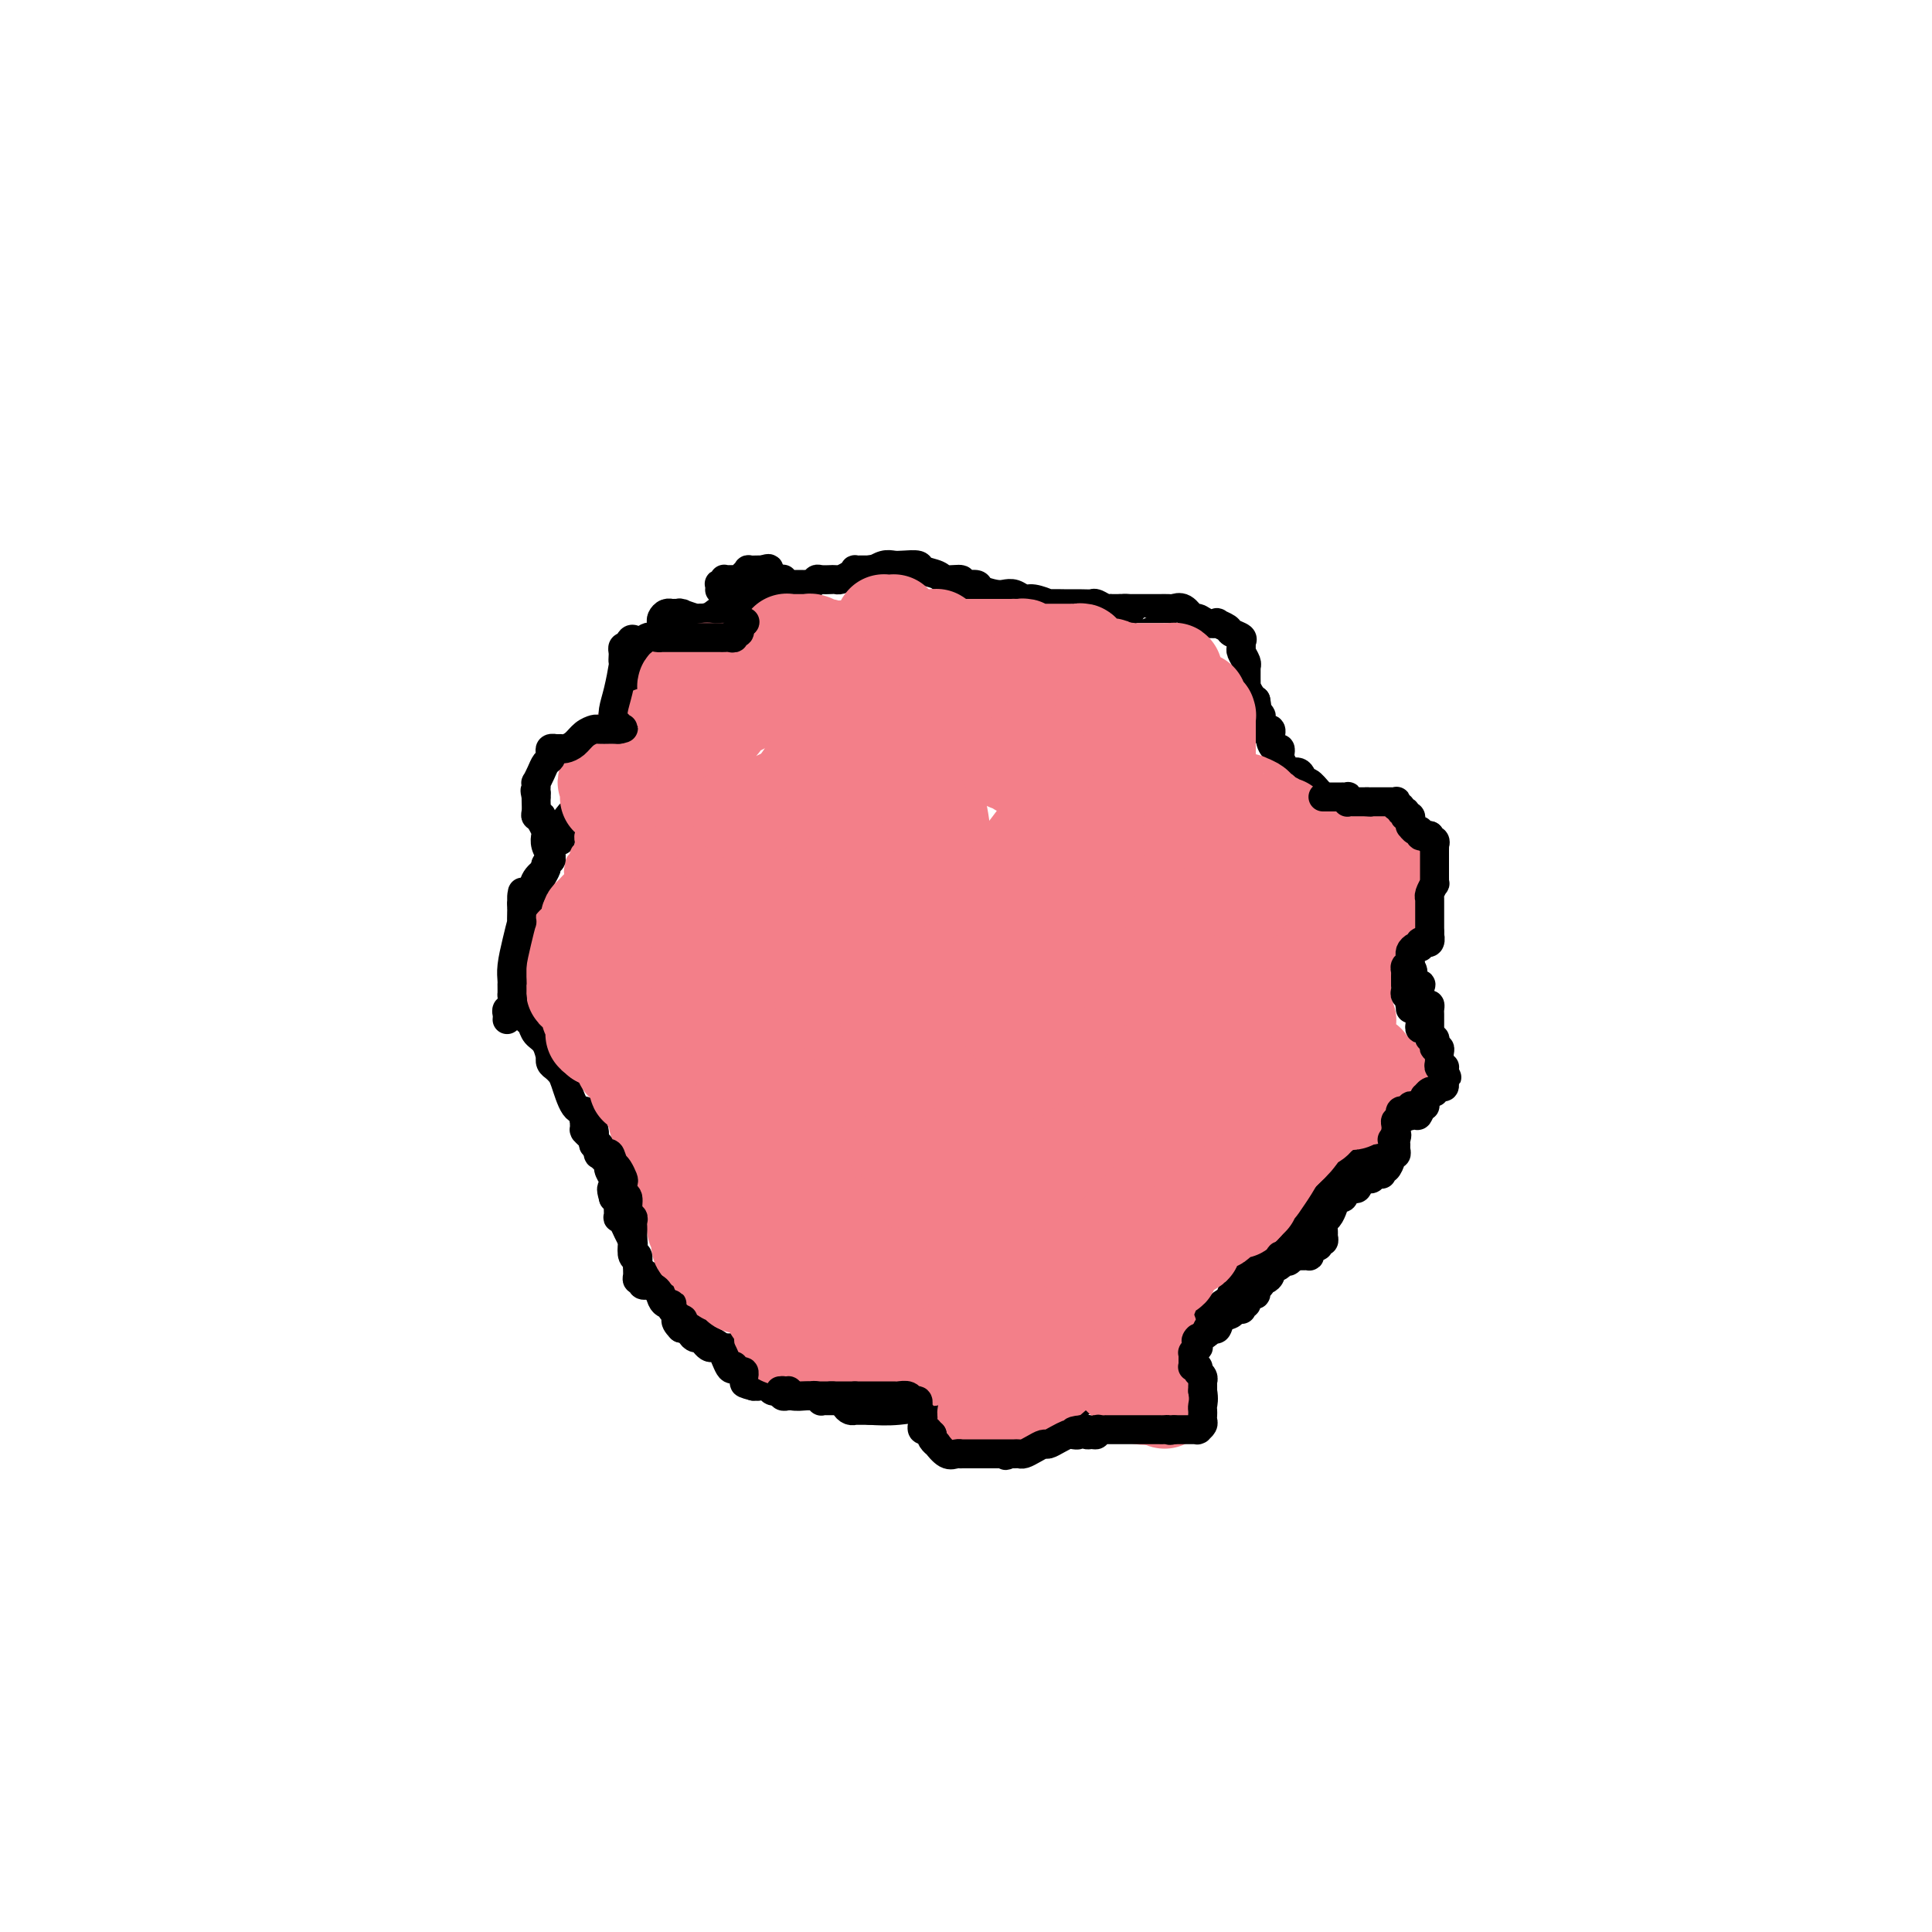 <svg viewBox='0 0 400 400' version='1.1' xmlns='http://www.w3.org/2000/svg' xmlns:xlink='http://www.w3.org/1999/xlink'><g fill='none' stroke='#000000' stroke-width='6' stroke-linecap='round' stroke-linejoin='round'><path d='M149,122c-0.008,0.111 -0.016,0.222 0,0c0.016,-0.222 0.056,-0.777 0,-1c-0.056,-0.223 -0.208,-0.112 0,0c0.208,0.112 0.778,0.226 1,0c0.222,-0.226 0.097,-0.793 0,-1c-0.097,-0.207 -0.167,-0.055 0,0c0.167,0.055 0.569,0.012 1,0c0.431,-0.012 0.890,0.007 1,0c0.110,-0.007 -0.130,-0.040 0,0c0.130,0.040 0.630,0.154 1,0c0.370,-0.154 0.610,-0.577 1,-1c0.390,-0.423 0.929,-0.845 1,-1c0.071,-0.155 -0.327,-0.042 0,0c0.327,0.042 1.379,0.012 2,0c0.621,-0.012 0.810,-0.006 1,0'/><path d='M158,118c1.630,-0.607 1.206,-0.124 1,0c-0.206,0.124 -0.195,-0.110 0,0c0.195,0.110 0.574,0.564 1,1c0.426,0.436 0.898,0.853 1,1c0.102,0.147 -0.165,0.025 0,0c0.165,-0.025 0.762,0.046 1,0c0.238,-0.046 0.115,-0.208 0,0c-0.115,0.208 -0.224,0.788 0,1c0.224,0.212 0.781,0.057 1,0c0.219,-0.057 0.100,-0.015 0,0c-0.100,0.015 -0.180,0.004 0,0c0.180,-0.004 0.622,-0.001 1,0c0.378,0.001 0.693,0.001 1,0c0.307,-0.001 0.607,-0.004 1,0c0.393,0.004 0.877,0.015 1,0c0.123,-0.015 -0.117,-0.057 0,0c0.117,0.057 0.591,0.211 1,0c0.409,-0.211 0.754,-0.789 1,-1c0.246,-0.211 0.394,-0.056 1,0c0.606,0.056 1.672,0.012 2,0c0.328,-0.012 -0.080,0.007 0,0c0.080,-0.007 0.648,-0.040 1,0c0.352,0.040 0.490,0.154 1,0c0.510,-0.154 1.394,-0.577 2,-1c0.606,-0.423 0.936,-0.845 1,-1c0.064,-0.155 -0.137,-0.041 0,0c0.137,0.041 0.614,0.011 1,0c0.386,-0.011 0.682,-0.003 1,0c0.318,0.003 0.659,0.002 1,0'/><path d='M180,118c2.408,-0.460 0.427,-0.109 0,0c-0.427,0.109 0.699,-0.023 1,0c0.301,0.023 -0.224,0.202 0,0c0.224,-0.202 1.196,-0.783 2,-1c0.804,-0.217 1.441,-0.070 2,0c0.559,0.070 1.040,0.061 2,0c0.960,-0.061 2.399,-0.175 3,0c0.601,0.175 0.365,0.639 1,1c0.635,0.361 2.143,0.618 3,1c0.857,0.382 1.064,0.890 2,1c0.936,0.110 2.600,-0.177 3,0c0.400,0.177 -0.465,0.818 0,1c0.465,0.182 2.260,-0.096 3,0c0.740,0.096 0.425,0.566 1,1c0.575,0.434 2.039,0.833 3,1c0.961,0.167 1.419,0.101 2,0c0.581,-0.101 1.286,-0.237 2,0c0.714,0.237 1.437,0.848 2,1c0.563,0.152 0.968,-0.155 2,0c1.032,0.155 2.692,0.774 3,1c0.308,0.226 -0.737,0.061 0,0c0.737,-0.061 3.257,-0.017 4,0c0.743,0.017 -0.292,0.008 0,0c0.292,-0.008 1.911,-0.016 3,0c1.089,0.016 1.649,0.057 2,0c0.351,-0.057 0.494,-0.211 1,0c0.506,0.211 1.376,0.789 2,1c0.624,0.211 1.002,0.057 1,0c-0.002,-0.057 -0.385,-0.015 0,0c0.385,0.015 1.539,0.004 2,0c0.461,-0.004 0.231,-0.002 0,0'/><path d='M232,126c4.185,0.464 1.649,0.124 1,0c-0.649,-0.124 0.590,-0.033 1,0c0.410,0.033 -0.007,0.009 0,0c0.007,-0.009 0.440,-0.003 1,0c0.560,0.003 1.249,0.001 2,0c0.751,-0.001 1.566,-0.002 2,0c0.434,0.002 0.487,0.008 1,0c0.513,-0.008 1.485,-0.031 2,0c0.515,0.031 0.574,0.117 1,0c0.426,-0.117 1.218,-0.438 2,0c0.782,0.438 1.552,1.633 2,2c0.448,0.367 0.572,-0.095 1,0c0.428,0.095 1.160,0.746 2,1c0.840,0.254 1.788,0.109 2,0c0.212,-0.109 -0.311,-0.184 0,0c0.311,0.184 1.457,0.627 2,1c0.543,0.373 0.484,0.676 1,1c0.516,0.324 1.606,0.668 2,1c0.394,0.332 0.091,0.653 0,1c-0.091,0.347 0.028,0.720 0,1c-0.028,0.280 -0.204,0.467 0,1c0.204,0.533 0.787,1.413 1,2c0.213,0.587 0.057,0.883 0,1c-0.057,0.117 -0.015,0.055 0,0c0.015,-0.055 0.003,-0.104 0,0c-0.003,0.104 0.002,0.360 0,1c-0.002,0.640 -0.012,1.663 0,2c0.012,0.337 0.044,-0.013 0,0c-0.044,0.013 -0.166,0.388 0,1c0.166,0.612 0.619,1.461 1,2c0.381,0.539 0.691,0.770 1,1'/><path d='M260,145c0.480,2.478 0.179,2.175 0,2c-0.179,-0.175 -0.236,-0.220 0,0c0.236,0.220 0.766,0.705 1,1c0.234,0.295 0.170,0.398 0,1c-0.170,0.602 -0.448,1.701 0,2c0.448,0.299 1.623,-0.204 2,0c0.377,0.204 -0.043,1.114 0,2c0.043,0.886 0.551,1.746 1,2c0.449,0.254 0.840,-0.099 1,0c0.160,0.099 0.088,0.651 0,1c-0.088,0.349 -0.192,0.494 0,1c0.192,0.506 0.680,1.374 1,2c0.320,0.626 0.471,1.012 1,1c0.529,-0.012 1.437,-0.421 2,0c0.563,0.421 0.780,1.671 1,2c0.220,0.329 0.444,-0.263 1,0c0.556,0.263 1.444,1.380 2,2c0.556,0.620 0.778,0.744 1,1c0.222,0.256 0.442,0.643 1,1c0.558,0.357 1.454,0.683 2,1c0.546,0.317 0.741,0.625 1,1c0.259,0.375 0.581,0.818 1,1c0.419,0.182 0.934,0.104 1,0c0.066,-0.104 -0.318,-0.235 0,0c0.318,0.235 1.339,0.837 2,1c0.661,0.163 0.961,-0.111 1,0c0.039,0.111 -0.183,0.607 0,1c0.183,0.393 0.771,0.683 1,1c0.229,0.317 0.100,0.662 0,1c-0.100,0.338 -0.171,0.668 0,1c0.171,0.332 0.586,0.666 1,1'/><path d='M285,175c2.879,2.653 0.575,1.287 0,1c-0.575,-0.287 0.578,0.505 1,1c0.422,0.495 0.113,0.692 0,1c-0.113,0.308 -0.030,0.727 0,1c0.030,0.273 0.008,0.401 0,1c-0.008,0.599 -0.002,1.671 0,2c0.002,0.329 0.001,-0.084 0,0c-0.001,0.084 -0.000,0.666 0,1c0.000,0.334 0.000,0.419 0,1c-0.000,0.581 -0.000,1.656 0,2c0.000,0.344 0.000,-0.044 0,0c-0.000,0.044 -0.001,0.518 0,1c0.001,0.482 0.004,0.971 0,1c-0.004,0.029 -0.016,-0.401 0,0c0.016,0.401 0.061,1.631 0,2c-0.061,0.369 -0.226,-0.125 0,0c0.226,0.125 0.845,0.870 1,1c0.155,0.130 -0.154,-0.355 0,0c0.154,0.355 0.772,1.549 1,2c0.228,0.451 0.065,0.158 0,0c-0.065,-0.158 -0.033,-0.182 0,0c0.033,0.182 0.065,0.569 0,1c-0.065,0.431 -0.229,0.907 0,1c0.229,0.093 0.849,-0.196 1,0c0.151,0.196 -0.167,0.879 0,1c0.167,0.121 0.818,-0.318 1,0c0.182,0.318 -0.105,1.393 0,2c0.105,0.607 0.601,0.745 1,1c0.399,0.255 0.699,0.628 1,1'/><path d='M292,200c0.961,1.671 0.363,0.848 0,1c-0.363,0.152 -0.490,1.278 0,2c0.490,0.722 1.598,1.038 2,1c0.402,-0.038 0.097,-0.432 0,0c-0.097,0.432 0.012,1.688 0,2c-0.012,0.312 -0.147,-0.321 0,0c0.147,0.321 0.575,1.595 1,2c0.425,0.405 0.846,-0.059 1,0c0.154,0.059 0.041,0.642 0,1c-0.041,0.358 -0.011,0.491 0,1c0.011,0.509 0.002,1.393 0,2c-0.002,0.607 0.003,0.936 0,1c-0.003,0.064 -0.015,-0.136 0,0c0.015,0.136 0.057,0.610 0,1c-0.057,0.390 -0.211,0.696 0,1c0.211,0.304 0.789,0.605 1,1c0.211,0.395 0.056,0.883 0,1c-0.056,0.117 -0.014,-0.136 0,0c0.014,0.136 0.000,0.662 0,1c-0.000,0.338 0.014,0.490 0,1c-0.014,0.510 -0.056,1.379 0,2c0.056,0.621 0.211,0.994 0,1c-0.211,0.006 -0.787,-0.354 -1,0c-0.213,0.354 -0.061,1.422 0,2c0.061,0.578 0.031,0.667 0,1c-0.031,0.333 -0.065,0.912 0,1c0.065,0.088 0.227,-0.313 0,0c-0.227,0.313 -0.844,1.342 -1,2c-0.156,0.658 0.150,0.946 0,1c-0.150,0.054 -0.757,-0.128 -1,0c-0.243,0.128 -0.121,0.564 0,1'/><path d='M294,230c-0.628,1.874 -0.696,0.559 -1,0c-0.304,-0.559 -0.842,-0.361 -1,0c-0.158,0.361 0.063,0.884 0,1c-0.063,0.116 -0.410,-0.176 -1,0c-0.590,0.176 -1.424,0.822 -2,1c-0.576,0.178 -0.894,-0.110 -1,0c-0.106,0.110 0.001,0.618 0,1c-0.001,0.382 -0.108,0.638 0,1c0.108,0.362 0.432,0.829 0,1c-0.432,0.171 -1.619,0.045 -2,0c-0.381,-0.045 0.042,-0.008 0,0c-0.042,0.008 -0.551,-0.013 -1,0c-0.449,0.013 -0.838,0.060 -1,0c-0.162,-0.060 -0.096,-0.226 0,0c0.096,0.226 0.222,0.844 0,1c-0.222,0.156 -0.791,-0.152 -1,0c-0.209,0.152 -0.056,0.762 0,1c0.056,0.238 0.017,0.102 0,0c-0.017,-0.102 -0.012,-0.171 0,0c0.012,0.171 0.031,0.581 0,1c-0.031,0.419 -0.114,0.847 0,1c0.114,0.153 0.423,0.030 0,0c-0.423,-0.030 -1.577,0.034 -2,0c-0.423,-0.034 -0.113,-0.167 0,0c0.113,0.167 0.030,0.632 0,1c-0.030,0.368 -0.008,0.637 0,1c0.008,0.363 0.002,0.818 0,1c-0.002,0.182 -0.001,0.091 0,0'/><path d='M281,242c-1.249,1.542 -0.871,0.398 -1,0c-0.129,-0.398 -0.766,-0.050 -1,0c-0.234,0.050 -0.067,-0.197 0,0c0.067,0.197 0.032,0.837 0,1c-0.032,0.163 -0.062,-0.152 0,0c0.062,0.152 0.215,0.772 0,1c-0.215,0.228 -0.797,0.063 -1,0c-0.203,-0.063 -0.028,-0.025 0,0c0.028,0.025 -0.091,0.038 0,0c0.091,-0.038 0.392,-0.126 0,0c-0.392,0.126 -1.475,0.466 -2,1c-0.525,0.534 -0.490,1.264 -2,3c-1.510,1.736 -4.565,4.479 -6,6c-1.435,1.521 -1.250,1.819 -2,3c-0.750,1.181 -2.436,3.245 -3,4c-0.564,0.755 -0.006,0.202 0,0c0.006,-0.202 -0.538,-0.054 -1,0c-0.462,0.054 -0.841,0.015 -1,0c-0.159,-0.015 -0.098,-0.004 0,0c0.098,0.004 0.233,0.001 0,0c-0.233,-0.001 -0.836,-0.000 -1,0c-0.164,0.000 0.110,0.000 0,0c-0.110,-0.000 -0.603,-0.000 -1,0c-0.397,0.000 -0.699,0.000 -1,0'/><path d='M258,261c-0.713,-0.009 0.005,-0.031 0,0c-0.005,0.031 -0.733,0.117 -1,0c-0.267,-0.117 -0.071,-0.435 0,0c0.071,0.435 0.019,1.623 0,2c-0.019,0.377 -0.005,-0.057 0,0c0.005,0.057 0.001,0.607 0,1c-0.001,0.393 0.000,0.631 0,1c-0.000,0.369 -0.003,0.869 0,1c0.003,0.131 0.011,-0.108 0,0c-0.011,0.108 -0.042,0.564 0,1c0.042,0.436 0.156,0.852 0,1c-0.156,0.148 -0.582,0.030 -1,0c-0.418,-0.030 -0.828,0.030 -1,0c-0.172,-0.030 -0.107,-0.149 0,0c0.107,0.149 0.258,0.565 0,1c-0.258,0.435 -0.923,0.890 -1,1c-0.077,0.110 0.433,-0.124 0,0c-0.433,0.124 -1.808,0.607 -1,0c0.808,-0.607 3.800,-2.302 -1,1c-4.800,3.302 -17.391,11.603 -25,17c-7.609,5.397 -10.235,7.890 -12,9c-1.765,1.110 -2.667,0.837 -3,1c-0.333,0.163 -0.095,0.761 0,1c0.095,0.239 0.048,0.120 0,0'/><path d='M212,299c-6.879,4.629 -2.578,1.202 -1,0c1.578,-1.202 0.433,-0.178 0,0c-0.433,0.178 -0.154,-0.488 0,-1c0.154,-0.512 0.185,-0.868 0,-1c-0.185,-0.132 -0.584,-0.038 -1,0c-0.416,0.038 -0.847,0.020 -1,0c-0.153,-0.020 -0.027,-0.043 0,0c0.027,0.043 -0.046,0.151 0,0c0.046,-0.151 0.210,-0.563 0,-1c-0.210,-0.437 -0.792,-0.901 -1,-1c-0.208,-0.099 -0.040,0.167 0,0c0.040,-0.167 -0.048,-0.766 0,-1c0.048,-0.234 0.234,-0.101 0,0c-0.234,0.101 -0.886,0.171 -1,0c-0.114,-0.171 0.310,-0.582 0,-1c-0.310,-0.418 -1.355,-0.844 -2,-1c-0.645,-0.156 -0.891,-0.042 -1,0c-0.109,0.042 -0.082,0.011 0,0c0.082,-0.011 0.219,-0.003 0,0c-0.219,0.003 -0.795,0.002 -1,0c-0.205,-0.002 -0.039,-0.004 0,0c0.039,0.004 -0.048,0.014 0,0c0.048,-0.014 0.230,-0.053 0,0c-0.230,0.053 -0.871,0.196 -1,0c-0.129,-0.196 0.254,-0.733 -1,-1c-1.254,-0.267 -4.145,-0.264 -7,0c-2.855,0.264 -5.673,0.790 -8,1c-2.327,0.210 -4.164,0.105 -6,0'/><path d='M180,292c-4.260,-0.000 -2.409,-0.000 -2,0c0.409,0.000 -0.625,0.001 -1,0c-0.375,-0.001 -0.090,-0.003 0,0c0.090,0.003 -0.013,0.012 0,0c0.013,-0.012 0.143,-0.044 0,0c-0.143,0.044 -0.558,0.166 -1,0c-0.442,-0.166 -0.910,-0.618 -1,-1c-0.090,-0.382 0.199,-0.695 -1,-1c-1.199,-0.305 -3.884,-0.604 -6,-1c-2.116,-0.396 -3.662,-0.891 -5,-1c-1.338,-0.109 -2.466,0.167 -3,0c-0.534,-0.167 -0.473,-0.777 -1,-1c-0.527,-0.223 -1.642,-0.060 -2,0c-0.358,0.060 0.041,0.017 0,0c-0.041,-0.017 -0.520,-0.009 -1,0'/><path d='M156,287c-3.730,-0.935 -1.056,-0.773 0,-1c1.056,-0.227 0.493,-0.841 0,-1c-0.493,-0.159 -0.918,0.139 -1,0c-0.082,-0.139 0.178,-0.716 0,-1c-0.178,-0.284 -0.796,-0.275 -1,-1c-0.204,-0.725 0.005,-2.183 0,-3c-0.005,-0.817 -0.226,-0.992 -1,-1c-0.774,-0.008 -2.102,0.153 -3,0c-0.898,-0.153 -1.367,-0.619 -2,-1c-0.633,-0.381 -1.430,-0.678 -2,-1c-0.570,-0.322 -0.914,-0.671 -1,-1c-0.086,-0.329 0.085,-0.639 0,-1c-0.085,-0.361 -0.428,-0.773 -1,-1c-0.572,-0.227 -1.374,-0.269 -2,-1c-0.626,-0.731 -1.076,-2.150 -2,-3c-0.924,-0.850 -2.324,-1.131 -3,-2c-0.676,-0.869 -0.630,-2.326 -1,-3c-0.370,-0.674 -1.157,-0.566 -2,-1c-0.843,-0.434 -1.742,-1.411 -2,-2c-0.258,-0.589 0.124,-0.791 0,-1c-0.124,-0.209 -0.754,-0.427 -1,-1c-0.246,-0.573 -0.108,-1.503 0,-2c0.108,-0.497 0.187,-0.562 0,-1c-0.187,-0.438 -0.638,-1.248 -1,-2c-0.362,-0.752 -0.633,-1.444 -1,-2c-0.367,-0.556 -0.830,-0.976 -1,-1c-0.170,-0.024 -0.048,0.347 0,0c0.048,-0.347 0.023,-1.413 0,-2c-0.023,-0.587 -0.045,-0.697 0,-1c0.045,-0.303 0.156,-0.801 0,-1c-0.156,-0.199 -0.578,-0.100 -1,0'/><path d='M127,248c-0.773,-2.574 -0.206,-2.008 0,-2c0.206,0.008 0.051,-0.541 0,-1c-0.051,-0.459 0.003,-0.829 0,-1c-0.003,-0.171 -0.061,-0.145 0,0c0.061,0.145 0.242,0.409 0,0c-0.242,-0.409 -0.906,-1.491 -1,-2c-0.094,-0.509 0.381,-0.446 0,-1c-0.381,-0.554 -1.619,-1.725 -2,-2c-0.381,-0.275 0.094,0.347 0,0c-0.094,-0.347 -0.756,-1.664 -1,-2c-0.244,-0.336 -0.068,0.309 0,0c0.068,-0.309 0.029,-1.570 0,-2c-0.029,-0.430 -0.047,-0.027 0,0c0.047,0.027 0.158,-0.322 0,-1c-0.158,-0.678 -0.584,-1.683 -1,-2c-0.416,-0.317 -0.822,0.056 -1,0c-0.178,-0.056 -0.128,-0.540 0,-1c0.128,-0.460 0.333,-0.897 0,-1c-0.333,-0.103 -1.203,0.127 -2,-1c-0.797,-1.127 -1.520,-3.613 -2,-5c-0.480,-1.387 -0.717,-1.675 -1,-2c-0.283,-0.325 -0.614,-0.685 -1,-1c-0.386,-0.315 -0.828,-0.584 -1,-1c-0.172,-0.416 -0.073,-0.980 0,-1c0.073,-0.020 0.121,0.503 0,0c-0.121,-0.503 -0.411,-2.033 -1,-3c-0.589,-0.967 -1.477,-1.373 -2,-2c-0.523,-0.627 -0.679,-1.477 -1,-2c-0.321,-0.523 -0.806,-0.721 -1,-1c-0.194,-0.279 -0.097,-0.640 0,-1'/><path d='M109,210c-3.011,-6.118 -1.539,-2.413 -1,-1c0.539,1.413 0.144,0.534 0,0c-0.144,-0.534 -0.038,-0.725 0,-1c0.038,-0.275 0.009,-0.636 0,-1c-0.009,-0.364 0.002,-0.732 0,-1c-0.002,-0.268 -0.016,-0.435 0,-1c0.016,-0.565 0.060,-1.528 0,-2c-0.060,-0.472 -0.226,-0.455 0,-1c0.226,-0.545 0.845,-1.654 1,-2c0.155,-0.346 -0.155,0.069 0,0c0.155,-0.069 0.773,-0.624 1,-1c0.227,-0.376 0.061,-0.573 0,-1c-0.061,-0.427 -0.016,-1.084 0,-2c0.016,-0.916 0.005,-2.092 0,-3c-0.005,-0.908 -0.002,-1.547 0,-2c0.002,-0.453 0.004,-0.719 0,-1c-0.004,-0.281 -0.012,-0.579 0,-1c0.012,-0.421 0.046,-0.967 0,-1c-0.046,-0.033 -0.171,0.447 0,0c0.171,-0.447 0.638,-1.821 1,-3c0.362,-1.179 0.619,-2.162 1,-3c0.381,-0.838 0.887,-1.531 1,-2c0.113,-0.469 -0.166,-0.713 0,-1c0.166,-0.287 0.776,-0.615 1,-1c0.224,-0.385 0.060,-0.825 0,-1c-0.060,-0.175 -0.016,-0.086 0,0c0.016,0.086 0.005,0.167 0,0c-0.005,-0.167 -0.002,-0.584 0,-1'/><path d='M114,176c1.233,-5.532 1.816,-2.361 2,-2c0.184,0.361 -0.031,-2.088 1,-4c1.031,-1.912 3.310,-3.285 4,-5c0.690,-1.715 -0.207,-3.770 0,-5c0.207,-1.230 1.518,-1.636 2,-2c0.482,-0.364 0.133,-0.686 0,-1c-0.133,-0.314 -0.052,-0.618 0,-1c0.052,-0.382 0.073,-0.841 0,-1c-0.073,-0.159 -0.242,-0.017 0,0c0.242,0.017 0.893,-0.092 1,0c0.107,0.092 -0.332,0.386 0,0c0.332,-0.386 1.434,-1.451 2,-3c0.566,-1.549 0.596,-3.581 2,-7c1.404,-3.419 4.183,-8.226 6,-11c1.817,-2.774 2.673,-3.514 3,-4c0.327,-0.486 0.124,-0.719 0,-1c-0.124,-0.281 -0.169,-0.611 0,-1c0.169,-0.389 0.554,-0.836 1,-1c0.446,-0.164 0.954,-0.045 1,0c0.046,0.045 -0.370,0.016 0,0c0.370,-0.016 1.524,-0.018 2,0c0.476,0.018 0.272,0.056 0,0c-0.272,-0.056 -0.612,-0.207 0,0c0.612,0.207 2.175,0.774 3,1c0.825,0.226 0.913,0.113 1,0'/><path d='M145,128c1.703,-0.024 2.462,-0.585 3,-1c0.538,-0.415 0.856,-0.686 2,-1c1.144,-0.314 3.113,-0.673 4,-1c0.887,-0.327 0.693,-0.624 1,-1c0.307,-0.376 1.116,-0.833 2,-1c0.884,-0.167 1.845,-0.045 2,0c0.155,0.045 -0.494,0.012 -1,0c-0.506,-0.012 -0.867,-0.003 -1,0c-0.133,0.003 -0.038,0.001 0,0c0.038,-0.001 0.019,-0.000 0,0'/></g>
<g fill='none' stroke='#F37F89' stroke-width='6' stroke-linecap='round' stroke-linejoin='round'><path d='M123,166c0.000,0.293 0.000,0.585 0,1c-0.000,0.415 -0.000,0.951 0,1c0.000,0.049 0.001,-0.390 0,0c-0.001,0.390 -0.004,1.610 0,2c0.004,0.390 0.015,-0.051 0,0c-0.015,0.051 -0.057,0.592 0,1c0.057,0.408 0.211,0.683 0,1c-0.211,0.317 -0.788,0.676 -1,1c-0.212,0.324 -0.061,0.612 0,1c0.061,0.388 0.030,0.877 0,1c-0.030,0.123 -0.061,-0.121 0,0c0.061,0.121 0.213,0.607 0,1c-0.213,0.393 -0.793,0.694 -1,1c-0.207,0.306 -0.042,0.618 0,1c0.042,0.382 -0.040,0.834 0,1c0.040,0.166 0.203,0.045 0,0c-0.203,-0.045 -0.772,-0.013 -1,0c-0.228,0.013 -0.114,0.006 0,0'/><path d='M120,179c-0.467,2.244 -0.133,1.356 0,1c0.133,-0.356 0.067,-0.178 0,0'/></g>
<g fill='none' stroke='#EE2B24' stroke-width='6' stroke-linecap='round' stroke-linejoin='round'><path d='M163,207c-0.002,0.338 -0.004,0.675 0,1c0.004,0.325 0.015,0.637 0,1c-0.015,0.363 -0.056,0.778 0,1c0.056,0.222 0.207,0.252 0,0c-0.207,-0.252 -0.774,-0.786 -1,-1c-0.226,-0.214 -0.113,-0.107 0,0'/></g>
<g fill='none' stroke='#F37F89' stroke-width='6' stroke-linecap='round' stroke-linejoin='round'><path d='M197,188c0.000,0.000 0.100,0.100 0.1,0.1'/></g>
<g fill='none' stroke='#F37F89' stroke-width='20' stroke-linecap='round' stroke-linejoin='round'><path d='M157,199c0.455,0.333 0.911,0.666 1,1c0.089,0.334 -0.187,0.668 0,1c0.187,0.332 0.837,0.663 1,1c0.163,0.337 -0.163,0.679 0,1c0.163,0.321 0.813,0.621 1,1c0.187,0.379 -0.090,0.836 0,1c0.090,0.164 0.546,0.034 1,0c0.454,-0.034 0.905,0.029 1,0c0.095,-0.029 -0.167,-0.150 0,0c0.167,0.150 0.761,0.570 1,1c0.239,0.430 0.121,0.870 0,1c-0.121,0.130 -0.244,-0.051 0,0c0.244,0.051 0.857,0.334 1,1c0.143,0.666 -0.182,1.713 0,2c0.182,0.287 0.871,-0.187 1,0c0.129,0.187 -0.302,1.036 0,2c0.302,0.964 1.339,2.042 2,3c0.661,0.958 0.947,1.796 1,3c0.053,1.204 -0.128,2.772 0,4c0.128,1.228 0.564,2.114 1,3'/><path d='M169,225c1.110,3.672 0.886,3.351 1,4c0.114,0.649 0.565,2.269 1,3c0.435,0.731 0.852,0.575 1,1c0.148,0.425 0.026,1.432 0,2c-0.026,0.568 0.045,0.697 0,1c-0.045,0.303 -0.205,0.782 0,1c0.205,0.218 0.777,0.177 1,1c0.223,0.823 0.098,2.512 0,3c-0.098,0.488 -0.170,-0.225 0,0c0.170,0.225 0.581,1.388 1,2c0.419,0.612 0.844,0.675 1,1c0.156,0.325 0.042,0.913 0,1c-0.042,0.087 -0.011,-0.328 0,0c0.011,0.328 0.003,1.397 0,2c-0.003,0.603 -0.002,0.739 0,1c0.002,0.261 0.004,0.647 0,1c-0.004,0.353 -0.015,0.674 0,1c0.015,0.326 0.056,0.659 0,1c-0.056,0.341 -0.207,0.690 0,1c0.207,0.310 0.774,0.580 1,1c0.226,0.420 0.113,0.991 0,1c-0.113,0.009 -0.226,-0.542 0,0c0.226,0.542 0.793,2.177 1,3c0.207,0.823 0.056,0.833 0,1c-0.056,0.167 -0.015,0.492 0,1c0.015,0.508 0.004,1.201 0,2c-0.004,0.799 -0.001,1.706 0,2c0.001,0.294 0.000,-0.024 0,0c-0.000,0.024 -0.000,0.391 0,1c0.000,0.609 0.000,1.460 0,2c-0.000,0.540 -0.000,0.770 0,1'/><path d='M177,267c1.177,6.691 0.119,2.418 0,1c-0.119,-1.418 0.700,0.020 1,1c0.300,0.980 0.080,1.502 0,2c-0.080,0.498 -0.020,0.973 0,1c0.020,0.027 0.001,-0.395 0,0c-0.001,0.395 0.015,1.608 0,2c-0.015,0.392 -0.060,-0.038 0,0c0.060,0.038 0.226,0.545 0,1c-0.226,0.455 -0.845,0.858 -1,1c-0.155,0.142 0.155,0.023 0,0c-0.155,-0.023 -0.774,0.049 -1,0c-0.226,-0.049 -0.061,-0.221 0,0c0.061,0.221 0.016,0.833 0,1c-0.016,0.167 -0.004,-0.113 0,0c0.004,0.113 0.001,0.618 0,1c-0.001,0.382 -0.000,0.641 0,1c0.000,0.359 0.000,0.817 0,1c-0.000,0.183 -0.000,0.092 0,0'/><path d='M176,280c-0.393,2.011 -0.875,0.539 -1,0c-0.125,-0.539 0.106,-0.144 0,0c-0.106,0.144 -0.551,0.039 -1,0c-0.449,-0.039 -0.904,-0.010 -1,0c-0.096,0.010 0.168,0.002 0,0c-0.168,-0.002 -0.766,0.000 -1,0c-0.234,-0.000 -0.104,-0.004 0,0c0.104,0.004 0.181,0.015 0,0c-0.181,-0.015 -0.622,-0.057 -1,0c-0.378,0.057 -0.694,0.211 -1,0c-0.306,-0.211 -0.603,-0.789 -1,-1c-0.397,-0.211 -0.894,-0.055 -1,0c-0.106,0.055 0.178,0.011 0,0c-0.178,-0.011 -0.817,0.012 -1,0c-0.183,-0.012 0.092,-0.060 0,0c-0.092,0.060 -0.550,0.226 -1,0c-0.450,-0.226 -0.891,-0.845 -1,-1c-0.109,-0.155 0.114,0.155 0,0c-0.114,-0.155 -0.567,-0.773 -1,-1c-0.433,-0.227 -0.847,-0.061 -1,0c-0.153,0.061 -0.044,0.017 0,0c0.044,-0.017 0.022,-0.009 0,0'/><path d='M163,277c-2.011,-0.404 -0.539,0.085 0,0c0.539,-0.085 0.145,-0.745 0,-1c-0.145,-0.255 -0.043,-0.106 0,0c0.043,0.106 0.026,0.168 0,0c-0.026,-0.168 -0.059,-0.566 0,-1c0.059,-0.434 0.212,-0.905 0,-1c-0.212,-0.095 -0.789,0.184 -1,0c-0.211,-0.184 -0.057,-0.833 0,-1c0.057,-0.167 0.015,0.147 0,0c-0.015,-0.147 -0.004,-0.756 0,-1c0.004,-0.244 0.002,-0.122 0,0'/><path d='M162,272c-0.377,-0.789 -0.819,-0.263 -1,0c-0.181,0.263 -0.101,0.263 0,0c0.101,-0.263 0.223,-0.787 0,-1c-0.223,-0.213 -0.791,-0.113 -1,0c-0.209,0.113 -0.060,0.240 0,0c0.060,-0.240 0.030,-0.848 0,-1c-0.030,-0.152 -0.061,0.152 0,0c0.061,-0.152 0.214,-0.759 0,-1c-0.214,-0.241 -0.793,-0.116 -1,0c-0.207,0.116 -0.040,0.224 0,0c0.040,-0.224 -0.045,-0.778 0,-1c0.045,-0.222 0.222,-0.112 0,0c-0.222,0.112 -0.843,0.226 -1,0c-0.157,-0.226 0.150,-0.793 0,-1c-0.150,-0.207 -0.757,-0.054 -1,0c-0.243,0.054 -0.121,0.011 0,0c0.121,-0.011 0.242,0.011 0,0c-0.242,-0.011 -0.848,-0.054 -1,0c-0.152,0.054 0.152,0.207 0,0c-0.152,-0.207 -0.758,-0.773 -1,-1c-0.242,-0.227 -0.121,-0.113 0,0'/><path d='M155,266c-1.305,-0.929 -1.067,-0.253 -1,0c0.067,0.253 -0.039,0.083 0,0c0.039,-0.083 0.221,-0.078 0,0c-0.221,0.078 -0.847,0.231 -1,0c-0.153,-0.231 0.165,-0.845 0,-1c-0.165,-0.155 -0.815,0.151 -1,0c-0.185,-0.151 0.095,-0.758 0,-1c-0.095,-0.242 -0.565,-0.118 -1,0c-0.435,0.118 -0.835,0.228 -1,0c-0.165,-0.228 -0.097,-0.796 0,-1c0.097,-0.204 0.222,-0.044 0,0c-0.222,0.044 -0.790,-0.027 -1,0c-0.210,0.027 -0.060,0.150 0,0c0.060,-0.150 0.030,-0.575 0,-1'/><path d='M149,262c-0.923,-0.878 -0.232,-1.073 0,-1c0.232,0.073 0.005,0.413 0,0c-0.005,-0.413 0.211,-1.579 0,-2c-0.211,-0.421 -0.849,-0.097 -1,0c-0.151,0.097 0.184,-0.033 0,0c-0.184,0.033 -0.887,0.230 -1,0c-0.113,-0.230 0.363,-0.889 0,-1c-0.363,-0.111 -1.565,0.324 -2,0c-0.435,-0.324 -0.102,-1.406 0,-2c0.102,-0.594 -0.025,-0.699 0,-1c0.025,-0.301 0.203,-0.798 0,-1c-0.203,-0.202 -0.786,-0.110 -1,0c-0.214,0.110 -0.057,0.237 0,0c0.057,-0.237 0.016,-0.838 0,-1c-0.016,-0.162 -0.007,0.114 0,0c0.007,-0.114 0.012,-0.618 0,-1c-0.012,-0.382 -0.042,-0.641 0,-1c0.042,-0.359 0.155,-0.817 0,-1c-0.155,-0.183 -0.577,-0.092 -1,0'/><path d='M143,250c-0.944,-1.813 -0.306,-0.345 0,0c0.306,0.345 0.278,-0.433 0,-1c-0.278,-0.567 -0.806,-0.923 -1,-1c-0.194,-0.077 -0.052,0.124 0,0c0.052,-0.124 0.015,-0.573 0,-1c-0.015,-0.427 -0.008,-0.833 0,-1c0.008,-0.167 0.016,-0.097 0,0c-0.016,0.097 -0.057,0.219 0,0c0.057,-0.219 0.211,-0.779 0,-1c-0.211,-0.221 -0.788,-0.102 -1,0c-0.212,0.102 -0.061,0.186 0,0c0.061,-0.186 0.031,-0.641 0,-1c-0.031,-0.359 -0.065,-0.622 0,-1c0.065,-0.378 0.227,-0.870 0,-1c-0.227,-0.130 -0.844,0.102 -1,0c-0.156,-0.102 0.150,-0.538 0,-1c-0.150,-0.462 -0.757,-0.950 -1,-1c-0.243,-0.050 -0.121,0.336 0,0c0.121,-0.336 0.243,-1.396 0,-2c-0.243,-0.604 -0.850,-0.753 -1,-1c-0.150,-0.247 0.156,-0.592 0,-1c-0.156,-0.408 -0.774,-0.879 -1,-1c-0.226,-0.121 -0.061,0.107 0,0c0.061,-0.107 0.016,-0.551 0,-1c-0.016,-0.449 -0.004,-0.905 0,-1c0.004,-0.095 0.001,0.170 0,0c-0.001,-0.170 -0.000,-0.777 0,-1c0.000,-0.223 0.000,-0.064 0,0c-0.000,0.064 -0.000,0.032 0,0'/><path d='M137,232c-1.154,-2.741 -1.040,-0.595 -1,0c0.040,0.595 0.007,-0.361 0,-1c-0.007,-0.639 0.012,-0.960 0,-1c-0.012,-0.040 -0.056,0.200 0,0c0.056,-0.200 0.212,-0.842 0,-1c-0.212,-0.158 -0.793,0.168 -1,0c-0.207,-0.168 -0.041,-0.830 0,-1c0.041,-0.170 -0.042,0.150 0,0c0.042,-0.150 0.208,-0.772 0,-1c-0.208,-0.228 -0.791,-0.064 -1,0c-0.209,0.064 -0.046,0.027 0,0c0.046,-0.027 -0.026,-0.045 0,0c0.026,0.045 0.151,0.153 0,0c-0.151,-0.153 -0.576,-0.567 -1,-1c-0.424,-0.433 -0.846,-0.887 -1,-1c-0.154,-0.113 -0.042,0.113 0,0c0.042,-0.113 0.012,-0.564 0,-1c-0.012,-0.436 -0.006,-0.855 0,-1c0.006,-0.145 0.013,-0.015 0,0c-0.013,0.015 -0.046,-0.086 0,0c0.046,0.086 0.171,0.360 0,0c-0.171,-0.360 -0.637,-1.354 -1,-2c-0.363,-0.646 -0.621,-0.946 -1,-1c-0.379,-0.054 -0.879,0.136 -1,0c-0.121,-0.136 0.136,-0.597 0,-1c-0.136,-0.403 -0.665,-0.747 -1,-1c-0.335,-0.253 -0.475,-0.414 -1,-1c-0.525,-0.586 -1.436,-1.596 -2,-2c-0.564,-0.404 -0.782,-0.202 -1,0'/><path d='M124,215c-2.027,-2.857 -0.596,-1.501 0,-1c0.596,0.501 0.355,0.147 0,0c-0.355,-0.147 -0.826,-0.086 -1,0c-0.174,0.086 -0.051,0.196 0,0c0.051,-0.196 0.028,-0.699 0,-1c-0.028,-0.301 -0.063,-0.399 0,-1c0.063,-0.601 0.223,-1.706 0,-2c-0.223,-0.294 -0.829,0.223 -1,0c-0.171,-0.223 0.094,-1.184 0,-2c-0.094,-0.816 -0.547,-1.485 -1,-2c-0.453,-0.515 -0.906,-0.874 -1,-1c-0.094,-0.126 0.171,-0.019 0,0c-0.171,0.019 -0.778,-0.051 -1,0c-0.222,0.051 -0.060,0.221 0,0c0.060,-0.221 0.016,-0.834 0,-1c-0.016,-0.166 -0.004,0.115 0,0c0.004,-0.115 0.001,-0.627 0,-1c-0.001,-0.373 -0.000,-0.607 0,-1c0.000,-0.393 0.000,-0.945 0,-1c-0.000,-0.055 -0.000,0.388 0,0c0.000,-0.388 0.000,-1.607 0,-2c-0.000,-0.393 -0.000,0.039 0,0c0.000,-0.039 0.000,-0.549 0,-1c-0.000,-0.451 -0.000,-0.843 0,-1c0.000,-0.157 0.000,-0.078 0,0'/><path d='M119,197c-0.616,-2.803 0.343,-0.812 1,0c0.657,0.812 1.012,0.444 1,0c-0.012,-0.444 -0.392,-0.964 0,-1c0.392,-0.036 1.554,0.412 2,0c0.446,-0.412 0.175,-1.683 0,-2c-0.175,-0.317 -0.253,0.321 0,0c0.253,-0.321 0.838,-1.602 1,-2c0.162,-0.398 -0.100,0.086 0,0c0.100,-0.086 0.562,-0.744 1,-1c0.438,-0.256 0.854,-0.111 1,0c0.146,0.111 0.024,0.189 0,0c-0.024,-0.189 0.050,-0.646 0,-1c-0.050,-0.354 -0.224,-0.606 0,-1c0.224,-0.394 0.845,-0.932 1,-1c0.155,-0.068 -0.154,0.332 0,0c0.154,-0.332 0.773,-1.395 1,-2c0.227,-0.605 0.061,-0.751 0,-1c-0.061,-0.249 -0.016,-0.602 0,-1c0.016,-0.398 0.003,-0.842 0,-1c-0.003,-0.158 0.002,-0.030 0,0c-0.002,0.030 -0.012,-0.037 0,0c0.012,0.037 0.046,0.179 0,0c-0.046,-0.179 -0.171,-0.679 0,-1c0.171,-0.321 0.638,-0.464 1,-1c0.362,-0.536 0.619,-1.464 1,-2c0.381,-0.536 0.886,-0.680 1,-1c0.114,-0.320 -0.162,-0.817 0,-1c0.162,-0.183 0.760,-0.052 1,0c0.240,0.052 0.120,0.026 0,0'/><path d='M122,191c-0.089,-0.341 -0.177,-0.682 0,-1c0.177,-0.318 0.621,-0.614 1,-1c0.379,-0.386 0.693,-0.864 1,-1c0.307,-0.136 0.608,0.070 1,0c0.392,-0.070 0.876,-0.415 1,-1c0.124,-0.585 -0.110,-1.409 0,-2c0.110,-0.591 0.566,-0.950 1,-1c0.434,-0.050 0.847,0.208 1,0c0.153,-0.208 0.045,-0.883 0,-1c-0.045,-0.117 -0.026,0.322 0,0c0.026,-0.322 0.060,-1.406 0,-2c-0.060,-0.594 -0.213,-0.699 0,-1c0.213,-0.301 0.794,-0.798 1,-1c0.206,-0.202 0.039,-0.110 0,0c-0.039,0.110 0.050,0.238 0,0c-0.050,-0.238 -0.238,-0.841 0,-1c0.238,-0.159 0.901,0.126 1,0c0.099,-0.126 -0.365,-0.663 0,-1c0.365,-0.337 1.560,-0.475 2,-1c0.440,-0.525 0.126,-1.436 0,-2c-0.126,-0.564 -0.063,-0.782 0,-1'/><path d='M132,173c2.001,-3.254 2.004,-2.388 2,-2c-0.004,0.388 -0.016,0.300 0,0c0.016,-0.300 0.061,-0.811 0,-1c-0.061,-0.189 -0.226,-0.055 0,0c0.226,0.055 0.843,0.031 1,0c0.157,-0.031 -0.148,-0.070 0,0c0.148,0.070 0.747,0.250 1,0c0.253,-0.250 0.158,-0.930 0,-1c-0.158,-0.070 -0.379,0.471 0,0c0.379,-0.471 1.359,-1.955 2,-3c0.641,-1.045 0.942,-1.652 1,-2c0.058,-0.348 -0.128,-0.437 0,-1c0.128,-0.563 0.570,-1.601 1,-2c0.430,-0.399 0.847,-0.158 1,0c0.153,0.158 0.041,0.235 0,0c-0.041,-0.235 -0.012,-0.781 0,-1c0.012,-0.219 0.006,-0.109 0,0'/><path d='M141,160c1.364,-1.869 0.273,-0.042 0,0c-0.273,0.042 0.270,-1.702 1,-3c0.730,-1.298 1.645,-2.152 2,-3c0.355,-0.848 0.149,-1.690 0,-2c-0.149,-0.310 -0.240,-0.087 0,0c0.240,0.087 0.811,0.037 1,0c0.189,-0.037 -0.005,-0.063 0,0c0.005,0.063 0.207,0.213 0,0c-0.207,-0.213 -0.825,-0.789 -1,-1c-0.175,-0.211 0.092,-0.056 0,0c-0.092,0.056 -0.545,0.015 -1,0c-0.455,-0.015 -0.913,-0.004 -1,0c-0.087,0.004 0.198,-0.000 0,0c-0.198,0.000 -0.880,0.004 -1,0c-0.120,-0.004 0.320,-0.016 0,0c-0.320,0.016 -1.401,0.059 -2,0c-0.599,-0.059 -0.714,-0.219 -1,0c-0.286,0.219 -0.741,0.818 -1,1c-0.259,0.182 -0.321,-0.054 -1,0c-0.679,0.054 -1.974,0.397 -3,1c-1.026,0.603 -1.781,1.468 -2,2c-0.219,0.532 0.100,0.733 0,1c-0.100,0.267 -0.618,0.601 -1,1c-0.382,0.399 -0.627,0.864 -1,1c-0.373,0.136 -0.873,-0.056 -1,0c-0.127,0.056 0.120,0.361 0,1c-0.120,0.639 -0.606,1.611 -1,2c-0.394,0.389 -0.697,0.194 -1,0'/><path d='M126,161c-1.083,1.400 -0.290,0.901 0,1c0.290,0.099 0.077,0.797 0,1c-0.077,0.203 -0.018,-0.089 0,0c0.018,0.089 -0.005,0.561 0,1c0.005,0.439 0.039,0.847 0,1c-0.039,0.153 -0.151,0.053 0,0c0.151,-0.053 0.565,-0.058 1,0c0.435,0.058 0.890,0.181 1,0c0.110,-0.181 -0.124,-0.664 0,-1c0.124,-0.336 0.606,-0.524 1,-1c0.394,-0.476 0.701,-1.241 1,-2c0.299,-0.759 0.591,-1.514 1,-2c0.409,-0.486 0.936,-0.704 1,-1c0.064,-0.296 -0.334,-0.670 0,-1c0.334,-0.330 1.399,-0.614 2,-1c0.601,-0.386 0.737,-0.873 1,-1c0.263,-0.127 0.652,0.106 1,0c0.348,-0.106 0.657,-0.549 1,-1c0.343,-0.451 0.722,-0.908 1,-1c0.278,-0.092 0.455,0.183 1,0c0.545,-0.183 1.456,-0.822 2,-1c0.544,-0.178 0.720,0.107 1,0c0.280,-0.107 0.663,-0.606 1,-1c0.337,-0.394 0.629,-0.683 1,-1c0.371,-0.317 0.820,-0.662 1,-1c0.180,-0.338 0.090,-0.669 0,-1'/><path d='M145,148c2.427,-2.329 0.495,-0.653 0,0c-0.495,0.653 0.445,0.281 1,0c0.555,-0.281 0.723,-0.470 1,-1c0.277,-0.530 0.662,-1.399 1,-2c0.338,-0.601 0.630,-0.934 1,-1c0.370,-0.066 0.817,0.136 1,0c0.183,-0.136 0.101,-0.610 0,-1c-0.101,-0.390 -0.222,-0.697 0,-1c0.222,-0.303 0.788,-0.603 1,-1c0.212,-0.397 0.072,-0.891 0,-1c-0.072,-0.109 -0.076,0.167 0,0c0.076,-0.167 0.232,-0.777 0,-1c-0.232,-0.223 -0.854,-0.060 -1,0c-0.146,0.060 0.182,0.015 0,0c-0.182,-0.015 -0.876,-0.000 -1,0c-0.124,0.000 0.320,-0.014 0,0c-0.320,0.014 -1.406,0.057 -2,0c-0.594,-0.057 -0.698,-0.213 -1,0c-0.302,0.213 -0.802,0.797 -1,1c-0.198,0.203 -0.095,0.025 0,0c0.095,-0.025 0.183,0.101 0,0c-0.183,-0.101 -0.637,-0.430 -1,0c-0.363,0.430 -0.633,1.621 -1,2c-0.367,0.379 -0.830,-0.052 -1,0c-0.170,0.052 -0.049,0.586 0,1c0.049,0.414 0.024,0.707 0,1'/><path d='M142,144c0.079,0.618 1.278,0.161 2,0c0.722,-0.161 0.967,-0.028 1,0c0.033,0.028 -0.145,-0.049 0,0c0.145,0.049 0.613,0.223 1,0c0.387,-0.223 0.694,-0.845 1,-1c0.306,-0.155 0.610,0.155 1,0c0.390,-0.155 0.866,-0.775 1,-1c0.134,-0.225 -0.073,-0.054 0,0c0.073,0.054 0.426,-0.008 1,0c0.574,0.008 1.369,0.086 2,0c0.631,-0.086 1.099,-0.337 2,-1c0.901,-0.663 2.234,-1.736 3,-2c0.766,-0.264 0.966,0.283 2,0c1.034,-0.283 2.903,-1.396 4,-2c1.097,-0.604 1.421,-0.698 2,-1c0.579,-0.302 1.413,-0.813 2,-1c0.587,-0.187 0.926,-0.050 1,0c0.074,0.050 -0.118,0.013 0,0c0.118,-0.013 0.547,-0.004 1,0c0.453,0.004 0.930,0.001 1,0c0.070,-0.001 -0.266,-0.000 0,0c0.266,0.000 1.133,0.000 2,0'/><path d='M172,135c4.644,-1.388 1.254,-0.358 0,0c-1.254,0.358 -0.373,0.044 0,0c0.373,-0.044 0.236,0.180 0,0c-0.236,-0.180 -0.571,-0.766 -1,-1c-0.429,-0.234 -0.951,-0.115 -1,0c-0.049,0.115 0.375,0.227 0,0c-0.375,-0.227 -1.550,-0.793 -2,-1c-0.450,-0.207 -0.176,-0.056 0,0c0.176,0.056 0.254,0.015 0,0c-0.254,-0.015 -0.841,-0.004 -1,0c-0.159,0.004 0.111,0.001 0,0c-0.111,-0.001 -0.604,-0.001 -1,0c-0.396,0.001 -0.695,0.004 -1,0c-0.305,-0.004 -0.618,-0.016 -1,0c-0.382,0.016 -0.834,0.061 -1,0c-0.166,-0.061 -0.044,-0.226 0,0c0.044,0.226 0.012,0.844 0,1c-0.012,0.156 -0.003,-0.150 0,0c0.003,0.150 0.001,0.757 0,1c-0.001,0.243 -0.000,0.121 0,0'/><path d='M163,135c-1.367,-0.110 -0.285,-0.384 0,0c0.285,0.384 -0.227,1.426 0,2c0.227,0.574 1.192,0.679 2,1c0.808,0.321 1.459,0.856 2,1c0.541,0.144 0.971,-0.105 1,0c0.029,0.105 -0.344,0.563 0,1c0.344,0.437 1.405,0.851 2,1c0.595,0.149 0.725,0.033 1,0c0.275,-0.033 0.696,0.019 1,0c0.304,-0.019 0.491,-0.108 1,0c0.509,0.108 1.339,0.414 2,0c0.661,-0.414 1.151,-1.546 2,-2c0.849,-0.454 2.056,-0.230 3,0c0.944,0.230 1.626,0.464 2,0c0.374,-0.464 0.440,-1.627 1,-2c0.560,-0.373 1.614,0.045 2,0c0.386,-0.045 0.103,-0.552 0,-1c-0.103,-0.448 -0.028,-0.838 0,-1c0.028,-0.162 0.007,-0.096 0,0c-0.007,0.096 -0.002,0.222 0,0c0.002,-0.222 0.001,-0.790 0,-1c-0.001,-0.210 -0.000,-0.060 0,0c0.000,0.060 0.000,0.030 0,0'/><path d='M185,134c1.856,-1.568 0.497,-1.988 0,-2c-0.497,-0.012 -0.133,0.385 0,0c0.133,-0.385 0.037,-1.553 0,-2c-0.037,-0.447 -0.013,-0.172 0,0c0.013,0.172 0.014,0.242 0,0c-0.014,-0.242 -0.042,-0.797 0,-1c0.042,-0.203 0.155,-0.056 0,0c-0.155,0.056 -0.577,0.019 -1,0c-0.423,-0.019 -0.845,-0.020 -1,0c-0.155,0.020 -0.041,0.061 0,0c0.041,-0.061 0.011,-0.222 0,0c-0.011,0.222 -0.003,0.829 0,1c0.003,0.171 0.000,-0.095 0,0c-0.000,0.095 0.003,0.550 0,1c-0.003,0.450 -0.011,0.895 0,1c0.011,0.105 0.041,-0.130 0,0c-0.041,0.130 -0.155,0.623 0,1c0.155,0.377 0.577,0.636 1,1c0.423,0.364 0.846,0.833 1,1c0.154,0.167 0.041,0.030 0,0c-0.041,-0.030 -0.008,0.045 0,0c0.008,-0.045 -0.009,-0.212 0,0c0.009,0.212 0.044,0.803 0,1c-0.044,0.197 -0.166,0.001 0,0c0.166,-0.001 0.622,0.192 1,0c0.378,-0.192 0.680,-0.769 1,-1c0.320,-0.231 0.660,-0.115 1,0'/><path d='M188,135c1.179,0.226 1.626,-0.710 2,-1c0.374,-0.290 0.675,0.066 1,0c0.325,-0.066 0.675,-0.554 1,-1c0.325,-0.446 0.627,-0.849 1,-1c0.373,-0.151 0.818,-0.051 1,0c0.182,0.051 0.100,0.052 0,0c-0.100,-0.052 -0.219,-0.158 0,0c0.219,0.158 0.776,0.578 1,1c0.224,0.422 0.114,0.845 0,1c-0.114,0.155 -0.233,0.042 0,0c0.233,-0.042 0.817,-0.011 1,0c0.183,0.011 -0.035,0.003 0,0c0.035,-0.003 0.324,-0.001 1,0c0.676,0.001 1.740,0.000 2,0c0.260,-0.000 -0.285,-0.000 0,0c0.285,0.000 1.400,0.000 2,0c0.600,-0.000 0.685,-0.000 1,0c0.315,0.000 0.859,0.000 1,0c0.141,-0.000 -0.122,-0.000 0,0c0.122,0.000 0.629,0.000 1,0c0.371,-0.000 0.607,-0.000 1,0c0.393,0.000 0.942,0.000 1,0c0.058,-0.000 -0.374,-0.000 0,0c0.374,0.000 1.554,0.000 2,0c0.446,-0.000 0.159,-0.000 0,0c-0.159,0.000 -0.188,0.000 0,0c0.188,-0.000 0.594,-0.000 1,0'/><path d='M209,134c2.658,0.305 1.304,0.068 1,0c-0.304,-0.068 0.443,0.034 1,0c0.557,-0.034 0.923,-0.205 1,0c0.077,0.205 -0.134,0.787 0,1c0.134,0.213 0.615,0.057 1,0c0.385,-0.057 0.676,-0.015 1,0c0.324,0.015 0.681,0.004 1,0c0.319,-0.004 0.601,-0.001 1,0c0.399,0.001 0.916,0.000 1,0c0.084,-0.000 -0.264,-0.000 0,0c0.264,0.000 1.142,0.000 2,0c0.858,-0.000 1.698,-0.000 2,0c0.302,0.000 0.067,0.000 0,0c-0.067,-0.000 0.034,-0.000 0,0c-0.034,0.000 -0.203,0.000 0,0c0.203,-0.000 0.776,-0.001 1,0c0.224,0.001 0.097,0.004 0,0c-0.097,-0.004 -0.166,-0.016 0,0c0.166,0.016 0.565,0.060 1,0c0.435,-0.060 0.906,-0.222 1,0c0.094,0.222 -0.187,0.829 0,1c0.187,0.171 0.844,-0.094 1,0c0.156,0.094 -0.187,0.547 0,1c0.187,0.453 0.906,0.905 2,1c1.094,0.095 2.564,-0.167 3,0c0.436,0.167 -0.161,0.762 0,1c0.161,0.238 1.081,0.119 2,0'/><path d='M232,139c4.042,0.774 2.646,0.207 2,0c-0.646,-0.207 -0.542,-0.056 0,0c0.542,0.056 1.522,0.015 2,0c0.478,-0.015 0.453,-0.004 1,0c0.547,0.004 1.666,0.001 2,0c0.334,-0.001 -0.117,-0.000 0,0c0.117,0.000 0.801,0.000 1,0c0.199,-0.000 -0.086,0.000 0,0c0.086,-0.000 0.545,-0.001 1,0c0.455,0.001 0.907,0.003 1,0c0.093,-0.003 -0.171,-0.011 0,0c0.171,0.011 0.778,0.041 1,0c0.222,-0.041 0.060,-0.152 0,0c-0.060,0.152 -0.016,0.566 0,1c0.016,0.434 0.004,0.886 0,1c-0.004,0.114 -0.001,-0.110 0,0c0.001,0.110 0.001,0.555 0,1'/><path d='M243,142c0.399,0.476 0.896,0.166 1,0c0.104,-0.166 -0.184,-0.189 0,0c0.184,0.189 0.841,0.591 1,1c0.159,0.409 -0.182,0.827 0,1c0.182,0.173 0.885,0.102 1,0c0.115,-0.102 -0.359,-0.235 0,0c0.359,0.235 1.550,0.837 2,1c0.450,0.163 0.159,-0.114 0,0c-0.159,0.114 -0.186,0.617 0,1c0.186,0.383 0.586,0.645 1,1c0.414,0.355 0.843,0.802 1,1c0.157,0.198 0.042,0.148 0,0c-0.042,-0.148 -0.011,-0.394 0,0c0.011,0.394 0.003,1.428 0,2c-0.003,0.572 -0.001,0.682 0,1c0.001,0.318 0.000,0.845 0,1c-0.000,0.155 -0.000,-0.061 0,0c0.000,0.061 0.000,0.397 0,1c-0.000,0.603 -0.000,1.471 0,2c0.000,0.529 0.000,0.719 0,1c-0.000,0.281 -0.000,0.653 0,1c0.000,0.347 0.000,0.667 0,1c-0.000,0.333 -0.000,0.677 0,1c0.000,0.323 0.000,0.625 0,1c-0.000,0.375 -0.000,0.822 0,1c0.000,0.178 0.000,0.086 0,0c-0.000,-0.086 -0.000,-0.168 0,0c0.000,0.168 0.000,0.584 0,1'/><path d='M250,162c-0.044,2.404 -0.152,1.414 0,1c0.152,-0.414 0.566,-0.251 1,0c0.434,0.251 0.890,0.589 1,1c0.110,0.411 -0.126,0.895 0,1c0.126,0.105 0.612,-0.168 1,0c0.388,0.168 0.677,0.777 1,1c0.323,0.223 0.679,0.060 1,0c0.321,-0.060 0.606,-0.017 1,0c0.394,0.017 0.898,0.007 1,0c0.102,-0.007 -0.198,-0.012 0,0c0.198,0.012 0.893,0.041 1,0c0.107,-0.041 -0.375,-0.152 0,0c0.375,0.152 1.606,0.567 2,1c0.394,0.433 -0.049,0.886 0,1c0.049,0.114 0.590,-0.109 1,0c0.410,0.109 0.689,0.549 1,1c0.311,0.451 0.656,0.913 1,1c0.344,0.087 0.688,-0.201 1,0c0.312,0.201 0.590,0.890 1,1c0.410,0.110 0.950,-0.360 1,0c0.050,0.360 -0.389,1.550 0,2c0.389,0.450 1.607,0.159 2,0c0.393,-0.159 -0.039,-0.187 0,0c0.039,0.187 0.549,0.589 1,1c0.451,0.411 0.843,0.832 1,1c0.157,0.168 0.078,0.084 0,0'/><path d='M270,175c3.277,2.188 1.471,1.159 1,1c-0.471,-0.159 0.394,0.554 1,1c0.606,0.446 0.955,0.625 1,1c0.045,0.375 -0.213,0.945 0,1c0.213,0.055 0.898,-0.407 1,0c0.102,0.407 -0.380,1.681 0,2c0.380,0.319 1.622,-0.318 2,0c0.378,0.318 -0.109,1.592 0,2c0.109,0.408 0.813,-0.051 1,0c0.187,0.051 -0.142,0.610 0,1c0.142,0.390 0.756,0.611 1,1c0.244,0.389 0.118,0.945 0,1c-0.118,0.055 -0.228,-0.393 0,0c0.228,0.393 0.793,1.625 1,2c0.207,0.375 0.055,-0.107 0,0c-0.055,0.107 -0.015,0.803 0,1c0.015,0.197 0.004,-0.105 0,0c-0.004,0.105 -0.001,0.616 0,1c0.001,0.384 0.000,0.642 0,1c-0.000,0.358 -0.000,0.817 0,1c0.000,0.183 -0.000,0.091 0,0c0.000,-0.091 0.000,-0.179 0,0c-0.000,0.179 -0.000,0.626 0,1c0.000,0.374 0.001,0.674 0,1c-0.001,0.326 -0.004,0.679 0,1c0.004,0.321 0.015,0.612 0,1c-0.015,0.388 -0.057,0.875 0,1c0.057,0.125 0.211,-0.111 0,0c-0.211,0.111 -0.788,0.568 -1,1c-0.212,0.432 -0.061,0.838 0,1c0.061,0.162 0.030,0.081 0,0'/><path d='M278,199c-0.155,1.880 -0.041,1.080 0,1c0.041,-0.080 0.011,0.560 0,1c-0.011,0.440 -0.003,0.680 0,1c0.003,0.320 0.001,0.719 0,1c-0.001,0.281 -0.001,0.442 0,1c0.001,0.558 0.004,1.512 0,2c-0.004,0.488 -0.015,0.511 0,1c0.015,0.489 0.057,1.445 0,2c-0.057,0.555 -0.211,0.709 0,1c0.211,0.291 0.789,0.718 1,1c0.211,0.282 0.057,0.417 0,1c-0.057,0.583 -0.016,1.613 0,2c0.016,0.387 0.007,0.131 0,0c-0.007,-0.131 -0.012,-0.136 0,0c0.012,0.136 0.041,0.414 0,1c-0.041,0.586 -0.152,1.482 0,2c0.152,0.518 0.566,0.660 1,1c0.434,0.340 0.887,0.878 1,1c0.113,0.122 -0.113,-0.174 0,0c0.113,0.174 0.565,0.816 1,1c0.435,0.184 0.852,-0.091 1,0c0.148,0.091 0.028,0.546 0,1c-0.028,0.454 0.035,0.905 0,1c-0.035,0.095 -0.167,-0.168 0,0c0.167,0.168 0.632,0.767 1,1c0.368,0.233 0.637,0.101 1,0c0.363,-0.101 0.818,-0.172 1,0c0.182,0.172 0.091,0.586 0,1'/><path d='M286,224c0.634,1.328 -1.280,0.150 -2,0c-0.720,-0.150 -0.245,0.730 0,1c0.245,0.270 0.259,-0.071 0,0c-0.259,0.071 -0.790,0.554 -1,1c-0.210,0.446 -0.098,0.855 0,1c0.098,0.145 0.181,0.025 0,0c-0.181,-0.025 -0.626,0.046 -1,0c-0.374,-0.046 -0.678,-0.210 -1,0c-0.322,0.210 -0.662,0.792 -1,1c-0.338,0.208 -0.673,0.041 -1,0c-0.327,-0.041 -0.647,0.045 -1,0c-0.353,-0.045 -0.739,-0.219 -1,0c-0.261,0.219 -0.399,0.833 -1,1c-0.601,0.167 -1.667,-0.113 -2,0c-0.333,0.113 0.066,0.620 0,1c-0.066,0.380 -0.597,0.632 -1,1c-0.403,0.368 -0.678,0.850 -1,1c-0.322,0.150 -0.691,-0.032 -1,0c-0.309,0.032 -0.559,0.278 -1,1c-0.441,0.722 -1.073,1.921 -2,3c-0.927,1.079 -2.147,2.038 -3,3c-0.853,0.962 -1.338,1.926 -2,3c-0.662,1.074 -1.502,2.259 -2,3c-0.498,0.741 -0.656,1.038 -1,1c-0.344,-0.038 -0.876,-0.412 -1,0c-0.124,0.412 0.159,1.611 0,2c-0.159,0.389 -0.760,-0.032 -1,0c-0.240,0.032 -0.120,0.516 0,1'/><path d='M258,249c-2.698,3.110 -1.445,0.886 -1,0c0.445,-0.886 0.080,-0.433 0,0c-0.080,0.433 0.124,0.848 0,1c-0.124,0.152 -0.576,0.043 -1,0c-0.424,-0.043 -0.819,-0.018 -1,0c-0.181,0.018 -0.149,0.030 0,0c0.149,-0.030 0.414,-0.103 0,0c-0.414,0.103 -1.507,0.381 -2,1c-0.493,0.619 -0.386,1.581 -1,2c-0.614,0.419 -1.948,0.297 -3,1c-1.052,0.703 -1.823,2.231 -2,3c-0.177,0.769 0.240,0.781 0,1c-0.240,0.219 -1.136,0.647 -2,1c-0.864,0.353 -1.694,0.631 -2,1c-0.306,0.369 -0.086,0.830 0,1c0.086,0.170 0.037,0.048 0,0c-0.037,-0.048 -0.063,-0.023 0,0c0.063,0.023 0.216,0.042 0,0c-0.216,-0.042 -0.800,-0.147 -1,0c-0.200,0.147 -0.014,0.544 0,1c0.014,0.456 -0.144,0.969 0,1c0.144,0.031 0.588,-0.420 0,0c-0.588,0.420 -2.209,1.710 -3,3c-0.791,1.290 -0.751,2.578 -2,4c-1.249,1.422 -3.785,2.978 -5,4c-1.215,1.022 -1.107,1.511 -1,2'/><path d='M231,276c-3.012,3.343 -1.543,0.700 -1,0c0.543,-0.700 0.160,0.545 0,1c-0.160,0.455 -0.098,0.122 0,0c0.098,-0.122 0.232,-0.033 0,0c-0.232,0.033 -0.831,0.008 -1,0c-0.169,-0.008 0.093,-0.001 0,0c-0.093,0.001 -0.540,-0.005 -1,0c-0.460,0.005 -0.933,0.023 -1,0c-0.067,-0.023 0.272,-0.085 0,0c-0.272,0.085 -1.156,0.318 -2,1c-0.844,0.682 -1.647,1.815 -4,4c-2.353,2.185 -6.256,5.424 -8,7c-1.744,1.576 -1.328,1.490 -2,2c-0.672,0.510 -2.433,1.615 -3,2c-0.567,0.385 0.058,0.051 0,0c-0.058,-0.051 -0.799,0.182 -1,0c-0.201,-0.182 0.138,-0.780 0,-1c-0.138,-0.220 -0.754,-0.063 -1,0c-0.246,0.063 -0.123,0.031 0,0'/><path d='M206,292c-3.869,2.310 -1.042,0.083 0,-1c1.042,-1.083 0.298,-1.024 0,-1c-0.298,0.024 -0.149,0.012 0,0'/><path d='M194,279c-0.417,0.453 -0.833,0.907 -1,1c-0.167,0.093 -0.083,-0.174 0,0c0.083,0.174 0.167,0.789 0,1c-0.167,0.211 -0.583,0.018 -1,0c-0.417,-0.018 -0.833,0.138 -1,0c-0.167,-0.138 -0.083,-0.569 0,-1'/><path d='M191,280c-0.405,0.215 0.084,0.254 0,0c-0.084,-0.254 -0.739,-0.800 -1,-1c-0.261,-0.200 -0.126,-0.053 0,0c0.126,0.053 0.244,0.011 0,0c-0.244,-0.011 -0.850,0.009 -1,0c-0.150,-0.009 0.156,-0.045 0,0c-0.156,0.045 -0.774,0.173 -1,0c-0.226,-0.173 -0.061,-0.646 0,-1c0.061,-0.354 0.016,-0.587 0,-1c-0.016,-0.413 -0.005,-1.004 0,-1c0.005,0.004 0.003,0.605 0,0c-0.003,-0.605 -0.008,-2.416 0,-3c0.008,-0.584 0.030,0.058 0,-1c-0.030,-1.058 -0.113,-3.815 0,-6c0.113,-2.185 0.423,-3.798 0,-7c-0.423,-3.202 -1.577,-7.992 -2,-11c-0.423,-3.008 -0.113,-4.234 0,-6c0.113,-1.766 0.030,-4.071 0,-5c-0.030,-0.929 -0.008,-0.481 0,-1c0.008,-0.519 0.002,-2.005 0,-3c-0.002,-0.995 -0.001,-1.497 0,-2'/><path d='M186,231c-0.305,-7.609 -0.068,-2.631 0,-1c0.068,1.631 -0.033,-0.084 0,-1c0.033,-0.916 0.200,-1.033 0,-1c-0.200,0.033 -0.765,0.216 -1,0c-0.235,-0.216 -0.139,-0.832 0,-1c0.139,-0.168 0.321,0.112 0,0c-0.321,-0.112 -1.144,-0.614 -2,-1c-0.856,-0.386 -1.746,-0.654 -2,-1c-0.254,-0.346 0.128,-0.769 0,-1c-0.128,-0.231 -0.766,-0.269 -1,0c-0.234,0.269 -0.063,0.844 0,1c0.063,0.156 0.018,-0.106 0,0c-0.018,0.106 -0.009,0.579 0,1c0.009,0.421 0.017,0.788 0,1c-0.017,0.212 -0.058,0.268 0,0c0.058,-0.268 0.216,-0.859 0,-1c-0.216,-0.141 -0.807,0.167 -1,0c-0.193,-0.167 0.011,-0.810 0,-1c-0.011,-0.190 -0.239,0.072 -1,0c-0.761,-0.072 -2.057,-0.478 -3,-1c-0.943,-0.522 -1.535,-1.160 -4,-2c-2.465,-0.840 -6.804,-1.882 -9,-3c-2.196,-1.118 -2.249,-2.314 -3,-3c-0.751,-0.686 -2.198,-0.863 -3,-1c-0.802,-0.137 -0.957,-0.232 -1,0c-0.043,0.232 0.027,0.793 0,1c-0.027,0.207 -0.151,0.059 0,1c0.151,0.941 0.575,2.970 1,5'/><path d='M156,222c0.189,1.534 0.660,1.868 2,5c1.340,3.132 3.549,9.063 5,12c1.451,2.937 2.143,2.882 3,4c0.857,1.118 1.879,3.409 3,5c1.121,1.591 2.341,2.483 3,3c0.659,0.517 0.758,0.660 1,1c0.242,0.340 0.626,0.877 1,1c0.374,0.123 0.738,-0.169 1,0c0.262,0.169 0.423,0.800 0,1c-0.423,0.200 -1.430,-0.032 -2,0c-0.570,0.032 -0.701,0.329 -1,0c-0.299,-0.329 -0.764,-1.282 -3,-4c-2.236,-2.718 -6.241,-7.200 -10,-12c-3.759,-4.800 -7.271,-9.918 -9,-13c-1.729,-3.082 -1.677,-4.127 -3,-6c-1.323,-1.873 -4.023,-4.575 -5,-6c-0.977,-1.425 -0.231,-1.572 -1,-3c-0.769,-1.428 -3.052,-4.135 -4,-6c-0.948,-1.865 -0.562,-2.888 -1,-4c-0.438,-1.112 -1.702,-2.314 -2,-3c-0.298,-0.686 0.368,-0.857 0,-1c-0.368,-0.143 -1.772,-0.258 -2,0c-0.228,0.258 0.719,0.889 1,1c0.281,0.111 -0.105,-0.297 0,0c0.105,0.297 0.699,1.298 1,2c0.301,0.702 0.307,1.106 1,3c0.693,1.894 2.071,5.279 3,7c0.929,1.721 1.408,1.777 2,3c0.592,1.223 1.296,3.611 2,6'/><path d='M142,218c1.543,3.787 1.401,2.756 2,3c0.599,0.244 1.938,1.764 3,3c1.062,1.236 1.847,2.187 2,3c0.153,0.813 -0.327,1.488 0,3c0.327,1.512 1.461,3.863 2,5c0.539,1.137 0.484,1.061 1,2c0.516,0.939 1.602,2.893 2,4c0.398,1.107 0.106,1.366 0,2c-0.106,0.634 -0.028,1.641 0,2c0.028,0.359 0.005,0.069 0,0c-0.005,-0.069 0.008,0.082 0,0c-0.008,-0.082 -0.037,-0.396 0,-1c0.037,-0.604 0.140,-1.499 0,-3c-0.140,-1.501 -0.523,-3.609 -1,-5c-0.477,-1.391 -1.048,-2.064 -2,-4c-0.952,-1.936 -2.283,-5.133 -4,-9c-1.717,-3.867 -3.819,-8.404 -5,-11c-1.181,-2.596 -1.441,-3.251 -2,-5c-0.559,-1.749 -1.417,-4.591 -2,-6c-0.583,-1.409 -0.891,-1.386 -1,-2c-0.109,-0.614 -0.018,-1.866 0,-2c0.018,-0.134 -0.036,0.851 1,2c1.036,1.149 3.164,2.463 5,4c1.836,1.537 3.382,3.296 6,7c2.618,3.704 6.309,9.352 10,15'/><path d='M159,225c4.407,6.101 4.424,7.352 6,12c1.576,4.648 4.710,12.691 7,17c2.290,4.309 3.737,4.882 5,7c1.263,2.118 2.342,5.779 3,8c0.658,2.221 0.895,3.002 1,3c0.105,-0.002 0.077,-0.787 0,0c-0.077,0.787 -0.204,3.145 0,4c0.204,0.855 0.740,0.205 1,0c0.260,-0.205 0.246,0.034 0,0c-0.246,-0.034 -0.723,-0.341 -1,0c-0.277,0.341 -0.355,1.330 -1,0c-0.645,-1.330 -1.858,-4.979 -3,-7c-1.142,-2.021 -2.215,-2.413 -4,-5c-1.785,-2.587 -4.284,-7.368 -6,-11c-1.716,-3.632 -2.649,-6.116 -4,-9c-1.351,-2.884 -3.122,-6.168 -4,-8c-0.878,-1.832 -0.865,-2.210 -1,-3c-0.135,-0.790 -0.418,-1.990 -1,-3c-0.582,-1.010 -1.462,-1.829 -2,-3c-0.538,-1.171 -0.734,-2.692 -1,-4c-0.266,-1.308 -0.601,-2.401 -1,-3c-0.399,-0.599 -0.863,-0.703 -1,-1c-0.137,-0.297 0.053,-0.789 0,-1c-0.053,-0.211 -0.349,-0.143 0,0c0.349,0.143 1.342,0.362 2,1c0.658,0.638 0.980,1.697 2,4c1.020,2.303 2.736,5.851 4,9c1.264,3.149 2.075,5.900 3,8c0.925,2.100 1.962,3.550 3,5'/><path d='M166,245c2.420,4.950 1.969,4.825 2,5c0.031,0.175 0.544,0.649 1,1c0.456,0.351 0.857,0.580 1,1c0.143,0.420 0.029,1.031 0,1c-0.029,-0.031 0.026,-0.704 0,-1c-0.026,-0.296 -0.132,-0.213 -1,-2c-0.868,-1.787 -2.497,-5.442 -4,-10c-1.503,-4.558 -2.881,-10.018 -4,-13c-1.119,-2.982 -1.980,-3.485 -3,-5c-1.020,-1.515 -2.200,-4.042 -3,-5c-0.800,-0.958 -1.220,-0.347 -3,-3c-1.780,-2.653 -4.922,-8.571 -7,-12c-2.078,-3.429 -3.094,-4.371 -4,-6c-0.906,-1.629 -1.701,-3.946 -2,-5c-0.299,-1.054 -0.101,-0.844 0,-1c0.101,-0.156 0.104,-0.676 0,-1c-0.104,-0.324 -0.317,-0.450 0,0c0.317,0.450 1.164,1.478 2,2c0.836,0.522 1.662,0.539 3,1c1.338,0.461 3.187,1.367 6,2c2.813,0.633 6.591,0.992 9,1c2.409,0.008 3.451,-0.335 5,-1c1.549,-0.665 3.606,-1.651 5,-2c1.394,-0.349 2.125,-0.059 3,-1c0.875,-0.941 1.895,-3.113 3,-5c1.105,-1.887 2.297,-3.489 4,-6c1.703,-2.511 3.918,-5.930 5,-8c1.082,-2.070 1.032,-2.792 1,-4c-0.032,-1.208 -0.047,-2.902 0,-4c0.047,-1.098 0.156,-1.599 0,-2c-0.156,-0.401 -0.578,-0.700 -1,-1'/><path d='M184,161c-0.687,-1.672 -2.405,-0.352 -3,0c-0.595,0.352 -0.067,-0.263 -1,0c-0.933,0.263 -3.328,1.405 -5,2c-1.672,0.595 -2.622,0.642 -5,2c-2.378,1.358 -6.183,4.026 -9,6c-2.817,1.974 -4.647,3.252 -6,4c-1.353,0.748 -2.229,0.965 -3,2c-0.771,1.035 -1.436,2.888 -2,4c-0.564,1.112 -1.026,1.483 -2,3c-0.974,1.517 -2.460,4.178 -3,6c-0.540,1.822 -0.135,2.804 0,4c0.135,1.196 0.000,2.608 0,3c-0.000,0.392 0.134,-0.234 0,0c-0.134,0.234 -0.536,1.327 0,2c0.536,0.673 2.011,0.926 3,1c0.989,0.074 1.492,-0.032 2,0c0.508,0.032 1.021,0.201 2,0c0.979,-0.201 2.422,-0.772 3,-1c0.578,-0.228 0.289,-0.114 0,0'/><path d='M170,162c0.226,0.169 0.451,0.338 0,1c-0.451,0.662 -1.580,1.817 -2,3c-0.420,1.183 -0.132,2.395 0,4c0.132,1.605 0.108,3.604 0,5c-0.108,1.396 -0.302,2.190 0,4c0.302,1.810 1.099,4.637 2,7c0.901,2.363 1.907,4.262 3,6c1.093,1.738 2.274,3.314 3,4c0.726,0.686 0.998,0.483 2,1c1.002,0.517 2.735,1.755 4,2c1.265,0.245 2.062,-0.504 3,-1c0.938,-0.496 2.017,-0.739 3,-2c0.983,-1.261 1.869,-3.541 3,-6c1.131,-2.459 2.506,-5.095 3,-7c0.494,-1.905 0.108,-3.077 0,-5c-0.108,-1.923 0.060,-4.598 0,-6c-0.060,-1.402 -0.350,-1.530 -1,-3c-0.650,-1.470 -1.659,-4.281 -2,-6c-0.341,-1.719 -0.015,-2.348 -1,-4c-0.985,-1.652 -3.281,-4.329 -5,-6c-1.719,-1.671 -2.859,-2.335 -4,-3'/><path d='M181,150c-2.782,-2.461 -5.239,-4.115 -7,-5c-1.761,-0.885 -2.828,-1.001 -5,-1c-2.172,0.001 -5.450,0.120 -7,0c-1.550,-0.120 -1.372,-0.477 -3,0c-1.628,0.477 -5.063,1.790 -7,3c-1.937,1.210 -2.376,2.318 -3,3c-0.624,0.682 -1.435,0.938 -2,2c-0.565,1.062 -0.886,2.928 -1,4c-0.114,1.072 -0.023,1.348 0,2c0.023,0.652 -0.022,1.678 0,3c0.022,1.322 0.110,2.938 1,5c0.890,2.062 2.582,4.568 3,6c0.418,1.432 -0.439,1.788 0,3c0.439,1.212 2.175,3.280 4,6c1.825,2.720 3.740,6.091 5,8c1.260,1.909 1.865,2.354 3,4c1.135,1.646 2.799,4.493 4,6c1.201,1.507 1.939,1.675 3,2c1.061,0.325 2.446,0.807 3,1c0.554,0.193 0.277,0.096 0,0'/><path d='M153,168c0.636,-0.067 1.272,-0.133 1,0c-0.272,0.133 -1.450,0.466 0,0c1.450,-0.466 5.530,-1.732 8,-3c2.470,-1.268 3.331,-2.539 5,-5c1.669,-2.461 4.145,-6.113 6,-8c1.855,-1.887 3.089,-2.008 4,-3c0.911,-0.992 1.498,-2.856 2,-4c0.502,-1.144 0.918,-1.569 1,-2c0.082,-0.431 -0.170,-0.868 0,-1c0.170,-0.132 0.763,0.040 1,0c0.237,-0.040 0.120,-0.291 0,0c-0.120,0.291 -0.241,1.123 0,2c0.241,0.877 0.844,1.800 2,3c1.156,1.200 2.863,2.677 4,4c1.137,1.323 1.702,2.492 3,4c1.298,1.508 3.329,3.354 4,5c0.671,1.646 -0.016,3.093 0,5c0.016,1.907 0.736,4.273 1,7c0.264,2.727 0.071,5.813 0,8c-0.071,2.187 -0.019,3.473 0,6c0.019,2.527 0.005,6.293 0,9c-0.005,2.707 -0.003,4.353 0,6'/><path d='M195,201c0.337,8.229 0.681,8.303 1,9c0.319,0.697 0.613,2.017 1,4c0.387,1.983 0.867,4.629 1,6c0.133,1.371 -0.082,1.466 0,3c0.082,1.534 0.460,4.507 1,7c0.540,2.493 1.241,4.505 2,6c0.759,1.495 1.577,2.474 2,4c0.423,1.526 0.450,3.598 1,5c0.550,1.402 1.624,2.135 2,3c0.376,0.865 0.055,1.864 0,2c-0.055,0.136 0.155,-0.591 0,-1c-0.155,-0.409 -0.675,-0.501 -1,-1c-0.325,-0.499 -0.456,-1.405 -1,-3c-0.544,-1.595 -1.500,-3.879 -3,-7c-1.500,-3.121 -3.542,-7.078 -5,-10c-1.458,-2.922 -2.330,-4.810 -4,-9c-1.670,-4.190 -4.138,-10.681 -6,-14c-1.862,-3.319 -3.117,-3.465 -4,-5c-0.883,-1.535 -1.396,-4.458 -2,-6c-0.604,-1.542 -1.301,-1.701 -2,-3c-0.699,-1.299 -1.399,-3.737 -1,-3c0.399,0.737 1.897,4.649 3,8c1.103,3.351 1.813,6.141 3,11c1.187,4.859 2.853,11.785 4,16c1.147,4.215 1.777,5.718 3,9c1.223,3.282 3.039,8.344 4,12c0.961,3.656 1.066,5.907 2,9c0.934,3.093 2.695,7.026 4,10c1.305,2.974 2.152,4.987 3,7'/><path d='M203,270c4.654,13.831 3.288,7.408 3,6c-0.288,-1.408 0.501,2.199 1,4c0.499,1.801 0.707,1.798 1,2c0.293,0.202 0.671,0.610 1,1c0.329,0.390 0.610,0.761 1,1c0.390,0.239 0.888,0.345 1,0c0.112,-0.345 -0.164,-1.143 0,-2c0.164,-0.857 0.766,-1.774 1,-2c0.234,-0.226 0.099,0.241 0,-1c-0.099,-1.241 -0.161,-4.188 0,-6c0.161,-1.812 0.546,-2.490 0,-5c-0.546,-2.510 -2.023,-6.854 -3,-10c-0.977,-3.146 -1.456,-5.095 -2,-7c-0.544,-1.905 -1.155,-3.767 -2,-5c-0.845,-1.233 -1.926,-1.837 -3,-3c-1.074,-1.163 -2.142,-2.887 -3,-5c-0.858,-2.113 -1.508,-4.617 -2,-6c-0.492,-1.383 -0.827,-1.645 -1,-2c-0.173,-0.355 -0.183,-0.804 0,-1c0.183,-0.196 0.558,-0.140 1,0c0.442,0.140 0.951,0.364 2,1c1.049,0.636 2.638,1.685 4,3c1.362,1.315 2.495,2.897 4,6c1.505,3.103 3.380,7.727 5,11c1.620,3.273 2.985,5.196 5,9c2.015,3.804 4.680,9.489 6,13c1.320,3.511 1.296,4.850 3,7c1.704,2.150 5.137,5.112 7,7c1.863,1.888 2.155,2.700 3,3c0.845,0.300 2.241,0.086 3,0c0.759,-0.086 0.879,-0.043 1,0'/><path d='M240,289c2.173,1.652 0.606,0.783 0,0c-0.606,-0.783 -0.250,-1.479 0,-2c0.250,-0.521 0.395,-0.865 0,-3c-0.395,-2.135 -1.329,-6.059 -2,-8c-0.671,-1.941 -1.080,-1.897 -2,-4c-0.920,-2.103 -2.353,-6.353 -3,-8c-0.647,-1.647 -0.510,-0.691 -1,-1c-0.490,-0.309 -1.606,-1.884 -2,-3c-0.394,-1.116 -0.064,-1.774 0,-2c0.064,-0.226 -0.137,-0.019 0,0c0.137,0.019 0.613,-0.150 1,0c0.387,0.150 0.685,0.618 1,1c0.315,0.382 0.648,0.679 1,1c0.352,0.321 0.725,0.665 1,1c0.275,0.335 0.452,0.660 2,0c1.548,-0.660 4.466,-2.305 7,-4c2.534,-1.695 4.683,-3.442 8,-6c3.317,-2.558 7.802,-5.929 12,-10c4.198,-4.071 8.110,-8.842 10,-11c1.890,-2.158 1.756,-1.703 2,-2c0.244,-0.297 0.864,-1.348 1,-2c0.136,-0.652 -0.211,-0.907 0,-1c0.211,-0.093 0.980,-0.025 1,0c0.020,0.025 -0.709,0.007 -1,0c-0.291,-0.007 -0.146,-0.004 0,0'/><path d='M276,225c3.864,-4.044 1.024,-1.153 -2,1c-3.024,2.153 -6.230,3.570 -9,5c-2.770,1.430 -5.102,2.875 -9,5c-3.898,2.125 -9.360,4.932 -13,7c-3.640,2.068 -5.458,3.399 -8,5c-2.542,1.601 -5.806,3.473 -8,5c-2.194,1.527 -3.316,2.711 -4,3c-0.684,0.289 -0.928,-0.315 -1,0c-0.072,0.315 0.028,1.549 0,2c-0.028,0.451 -0.183,0.120 0,0c0.183,-0.120 0.706,-0.029 1,0c0.294,0.029 0.361,-0.005 1,-1c0.639,-0.995 1.851,-2.952 6,-6c4.149,-3.048 11.235,-7.187 16,-10c4.765,-2.813 7.210,-4.301 11,-8c3.790,-3.699 8.924,-9.608 12,-13c3.076,-3.392 4.092,-4.267 5,-5c0.908,-0.733 1.708,-1.323 2,-2c0.292,-0.677 0.078,-1.442 0,-2c-0.078,-0.558 -0.019,-0.909 0,-1c0.019,-0.091 -0.002,0.077 0,0c0.002,-0.077 0.025,-0.399 0,-1c-0.025,-0.601 -0.100,-1.481 0,-2c0.100,-0.519 0.373,-0.678 0,-1c-0.373,-0.322 -1.392,-0.806 -2,-1c-0.608,-0.194 -0.804,-0.097 -1,0'/><path d='M273,205c-1.027,-1.291 -2.094,-0.520 -3,0c-0.906,0.520 -1.650,0.789 -4,2c-2.350,1.211 -6.306,3.363 -9,5c-2.694,1.637 -4.127,2.757 -7,5c-2.873,2.243 -7.187,5.609 -11,9c-3.813,3.391 -7.127,6.807 -9,9c-1.873,2.193 -2.306,3.164 -3,4c-0.694,0.836 -1.649,1.538 -2,2c-0.351,0.462 -0.099,0.685 0,1c0.099,0.315 0.045,0.722 0,1c-0.045,0.278 -0.081,0.428 0,0c0.081,-0.428 0.278,-1.433 1,-2c0.722,-0.567 1.969,-0.697 3,-1c1.031,-0.303 1.844,-0.780 6,-4c4.156,-3.220 11.653,-9.183 17,-13c5.347,-3.817 8.543,-5.486 13,-10c4.457,-4.514 10.175,-11.872 14,-16c3.825,-4.128 5.758,-5.026 7,-6c1.242,-0.974 1.794,-2.025 2,-3c0.206,-0.975 0.066,-1.873 0,-2c-0.066,-0.127 -0.059,0.516 0,0c0.059,-0.516 0.171,-2.190 0,-3c-0.171,-0.810 -0.624,-0.757 -1,-2c-0.376,-1.243 -0.674,-3.784 -1,-5c-0.326,-1.216 -0.681,-1.108 -1,-1c-0.319,0.108 -0.601,0.214 -1,0c-0.399,-0.214 -0.915,-0.750 -1,-1c-0.085,-0.250 0.261,-0.214 0,0c-0.261,0.214 -1.131,0.607 -2,1'/><path d='M281,175c-1.482,0.310 -2.687,1.584 -5,4c-2.313,2.416 -5.734,5.975 -8,8c-2.266,2.025 -3.378,2.517 -5,4c-1.622,1.483 -3.755,3.956 -5,5c-1.245,1.044 -1.601,0.658 -2,1c-0.399,0.342 -0.839,1.412 -1,2c-0.161,0.588 -0.041,0.695 0,1c0.041,0.305 0.004,0.807 0,1c-0.004,0.193 0.025,0.078 0,0c-0.025,-0.078 -0.103,-0.117 0,0c0.103,0.117 0.388,0.391 0,1c-0.388,0.609 -1.449,1.553 -2,3c-0.551,1.447 -0.593,3.397 -1,5c-0.407,1.603 -1.181,2.859 -2,4c-0.819,1.141 -1.683,2.166 -2,3c-0.317,0.834 -0.086,1.477 0,2c0.086,0.523 0.026,0.926 0,1c-0.026,0.074 -0.017,-0.180 0,0c0.017,0.180 0.041,0.793 0,1c-0.041,0.207 -0.149,0.009 0,0c0.149,-0.009 0.555,0.171 1,0c0.445,-0.171 0.928,-0.694 1,-1c0.072,-0.306 -0.268,-0.396 1,-3c1.268,-2.604 4.144,-7.721 6,-12c1.856,-4.279 2.694,-7.721 4,-11c1.306,-3.279 3.082,-6.395 4,-8c0.918,-1.605 0.978,-1.698 1,-2c0.022,-0.302 0.006,-0.812 0,-1c-0.006,-0.188 -0.002,-0.054 0,0c0.002,0.054 0.001,0.027 0,0'/><path d='M266,183c2.846,-5.890 0.962,-2.114 0,-1c-0.962,1.114 -1.002,-0.435 -1,-1c0.002,-0.565 0.047,-0.146 0,0c-0.047,0.146 -0.187,0.020 -1,0c-0.813,-0.020 -2.298,0.066 -3,0c-0.702,-0.066 -0.619,-0.286 -2,0c-1.381,0.286 -4.225,1.077 -6,2c-1.775,0.923 -2.481,1.977 -5,4c-2.519,2.023 -6.852,5.014 -12,10c-5.148,4.986 -11.110,11.968 -15,16c-3.890,4.032 -5.708,5.113 -9,9c-3.292,3.887 -8.059,10.580 -11,14c-2.941,3.420 -4.057,3.567 -5,5c-0.943,1.433 -1.712,4.152 -2,5c-0.288,0.848 -0.095,-0.176 0,0c0.095,0.176 0.092,1.551 0,2c-0.092,0.449 -0.275,-0.030 0,0c0.275,0.030 1.007,0.568 2,1c0.993,0.432 2.248,0.759 3,1c0.752,0.241 1.002,0.398 2,0c0.998,-0.398 2.745,-1.351 4,-2c1.255,-0.649 2.018,-0.994 4,-2c1.982,-1.006 5.182,-2.672 7,-4c1.818,-1.328 2.255,-2.317 5,-5c2.745,-2.683 7.799,-7.059 11,-10c3.201,-2.941 4.549,-4.448 7,-8c2.451,-3.552 6.006,-9.149 9,-14c2.994,-4.851 5.427,-8.958 7,-12c1.573,-3.042 2.287,-5.021 3,-7'/><path d='M258,186c4.214,-7.342 1.750,-5.196 1,-5c-0.750,0.196 0.215,-1.557 0,-3c-0.215,-1.443 -1.610,-2.575 -2,-3c-0.390,-0.425 0.225,-0.142 0,0c-0.225,0.142 -1.291,0.143 -2,0c-0.709,-0.143 -1.063,-0.432 -2,0c-0.937,0.432 -2.459,1.584 -4,3c-1.541,1.416 -3.102,3.096 -4,4c-0.898,0.904 -1.133,1.031 -2,2c-0.867,0.969 -2.364,2.779 -3,4c-0.636,1.221 -0.409,1.853 -1,4c-0.591,2.147 -2.001,5.809 -3,8c-0.999,2.191 -1.588,2.911 -2,5c-0.412,2.089 -0.647,5.547 -1,7c-0.353,1.453 -0.824,0.901 -1,2c-0.176,1.099 -0.059,3.850 0,5c0.059,1.150 0.058,0.699 0,1c-0.058,0.301 -0.172,1.356 0,2c0.172,0.644 0.631,0.879 1,1c0.369,0.121 0.648,0.127 1,0c0.352,-0.127 0.778,-0.387 1,0c0.222,0.387 0.242,1.422 1,-1c0.758,-2.422 2.255,-8.300 3,-12c0.745,-3.700 0.736,-5.223 1,-9c0.264,-3.777 0.799,-9.810 1,-14c0.201,-4.190 0.068,-6.538 0,-8c-0.068,-1.462 -0.071,-2.038 0,-4c0.071,-1.962 0.215,-5.309 0,-7c-0.215,-1.691 -0.789,-1.724 -1,-2c-0.211,-0.276 -0.060,-0.793 0,-1c0.060,-0.207 0.030,-0.103 0,0'/><path d='M240,165c-0.086,-7.187 -0.801,-2.654 -1,-1c-0.199,1.654 0.119,0.431 0,0c-0.119,-0.431 -0.675,-0.068 -1,0c-0.325,0.068 -0.418,-0.157 -1,0c-0.582,0.157 -1.653,0.697 -3,2c-1.347,1.303 -2.969,3.371 -4,5c-1.031,1.629 -1.471,2.820 -3,5c-1.529,2.180 -4.146,5.348 -6,8c-1.854,2.652 -2.945,4.788 -4,8c-1.055,3.212 -2.072,7.500 -3,10c-0.928,2.500 -1.765,3.213 -2,5c-0.235,1.787 0.132,4.647 0,7c-0.132,2.353 -0.763,4.200 -1,5c-0.237,0.800 -0.081,0.553 0,1c0.081,0.447 0.088,1.588 0,2c-0.088,0.412 -0.271,0.095 0,0c0.271,-0.095 0.997,0.031 1,0c0.003,-0.031 -0.718,-0.221 0,-1c0.718,-0.779 2.875,-2.149 5,-4c2.125,-1.851 4.216,-4.183 7,-9c2.784,-4.817 6.259,-12.120 8,-16c1.741,-3.880 1.747,-4.337 2,-6c0.253,-1.663 0.752,-4.531 1,-6c0.248,-1.469 0.244,-1.537 0,-2c-0.244,-0.463 -0.730,-1.319 -1,-2c-0.270,-0.681 -0.325,-1.188 -1,-2c-0.675,-0.812 -1.971,-1.930 -3,-3c-1.029,-1.070 -1.791,-2.091 -3,-3c-1.209,-0.909 -2.864,-1.706 -4,-2c-1.136,-0.294 -1.753,-0.084 -2,0c-0.247,0.084 -0.123,0.042 0,0'/><path d='M221,166c-2.493,-1.506 -2.224,-0.270 -2,0c0.224,0.270 0.403,-0.424 0,0c-0.403,0.424 -1.387,1.968 -2,3c-0.613,1.032 -0.855,1.554 -1,2c-0.145,0.446 -0.192,0.817 -1,2c-0.808,1.183 -2.378,3.177 -3,4c-0.622,0.823 -0.297,0.476 -1,2c-0.703,1.524 -2.433,4.919 -3,7c-0.567,2.081 0.029,2.849 0,5c-0.029,2.151 -0.684,5.686 -1,8c-0.316,2.314 -0.292,3.406 0,5c0.292,1.594 0.851,3.691 1,5c0.149,1.309 -0.111,1.830 0,2c0.111,0.170 0.593,-0.012 1,0c0.407,0.012 0.740,0.217 2,-1c1.260,-1.217 3.449,-3.856 6,-8c2.551,-4.144 5.466,-9.791 7,-14c1.534,-4.209 1.688,-6.978 2,-9c0.312,-2.022 0.781,-3.295 1,-4c0.219,-0.705 0.188,-0.842 0,-2c-0.188,-1.158 -0.532,-3.337 0,-6c0.532,-2.663 1.939,-5.810 3,-10c1.061,-4.190 1.777,-9.424 2,-12c0.223,-2.576 -0.045,-2.494 0,-3c0.045,-0.506 0.404,-1.599 0,-2c-0.404,-0.401 -1.572,-0.110 -2,0c-0.428,0.110 -0.118,0.041 -1,0c-0.882,-0.041 -2.958,-0.052 -4,0c-1.042,0.052 -1.050,0.168 -2,1c-0.950,0.832 -2.843,2.381 -4,3c-1.157,0.619 -1.579,0.310 -2,0'/><path d='M217,144c-1.373,1.283 -0.807,2.489 -1,3c-0.193,0.511 -1.147,0.327 -2,1c-0.853,0.673 -1.605,2.204 -2,3c-0.395,0.796 -0.431,0.857 -1,1c-0.569,0.143 -1.670,0.367 -2,1c-0.330,0.633 0.111,1.676 0,2c-0.111,0.324 -0.773,-0.072 -1,0c-0.227,0.072 -0.020,0.612 0,1c0.020,0.388 -0.149,0.626 0,1c0.149,0.374 0.615,0.885 1,1c0.385,0.115 0.689,-0.165 1,0c0.311,0.165 0.630,0.776 1,1c0.370,0.224 0.790,0.060 1,0c0.210,-0.060 0.210,-0.016 1,0c0.790,0.016 2.368,0.005 3,0c0.632,-0.005 0.316,-0.002 0,0'/><path d='M199,137c0.325,0.303 0.650,0.606 1,1c0.350,0.394 0.725,0.880 1,1c0.275,0.120 0.450,-0.127 1,0c0.550,0.127 1.476,0.626 2,1c0.524,0.374 0.647,0.622 1,1c0.353,0.378 0.935,0.887 1,1c0.065,0.113 -0.389,-0.170 0,0c0.389,0.170 1.621,0.792 2,1c0.379,0.208 -0.094,0.000 0,0c0.094,-0.000 0.756,0.207 1,0c0.244,-0.207 0.072,-0.830 0,-1c-0.072,-0.170 -0.043,0.112 0,0c0.043,-0.112 0.100,-0.618 0,-1c-0.100,-0.382 -0.356,-0.639 -1,-1c-0.644,-0.361 -1.674,-0.825 -3,-1c-1.326,-0.175 -2.946,-0.061 -4,0c-1.054,0.061 -1.540,0.068 -2,0c-0.460,-0.068 -0.893,-0.211 -1,0c-0.107,0.211 0.112,0.774 0,1c-0.112,0.226 -0.556,0.113 -1,0'/><path d='M197,140c-1.303,0.365 -0.559,0.777 0,1c0.559,0.223 0.935,0.256 1,0c0.065,-0.256 -0.180,-0.801 0,-1c0.180,-0.199 0.784,-0.053 1,0c0.216,0.053 0.044,0.014 0,0c-0.044,-0.014 0.040,-0.004 0,0c-0.040,0.004 -0.203,0.001 0,0c0.203,-0.001 0.772,-0.000 1,0c0.228,0.000 0.114,0.000 0,0'/></g>
<g fill='none' stroke='#000000' stroke-width='6' stroke-linecap='round' stroke-linejoin='round'><path d='M274,165c-0.081,-0.000 -0.163,-0.000 0,0c0.163,0.000 0.569,0.000 1,0c0.431,-0.000 0.885,-0.000 1,0c0.115,0.000 -0.109,0.000 0,0c0.109,-0.000 0.551,-0.001 1,0c0.449,0.001 0.905,0.004 1,0c0.095,-0.004 -0.171,-0.015 0,0c0.171,0.015 0.781,0.057 1,0c0.219,-0.057 0.049,-0.211 0,0c-0.049,0.211 0.025,0.789 0,1c-0.025,0.211 -0.147,0.057 0,0c0.147,-0.057 0.564,-0.015 1,0c0.436,0.015 0.890,0.004 1,0c0.110,-0.004 -0.124,-0.001 0,0c0.124,0.001 0.607,0.000 1,0c0.393,-0.000 0.697,-0.000 1,0'/><path d='M283,166c1.411,0.155 0.438,0.041 0,0c-0.438,-0.041 -0.342,-0.011 0,0c0.342,0.011 0.932,0.003 1,0c0.068,-0.003 -0.384,-0.001 0,0c0.384,0.001 1.604,0.000 2,0c0.396,-0.000 -0.034,0.000 0,0c0.034,-0.000 0.531,-0.001 1,0c0.469,0.001 0.909,0.004 1,0c0.091,-0.004 -0.168,-0.016 0,0c0.168,0.016 0.762,0.061 1,0c0.238,-0.061 0.120,-0.228 0,0c-0.120,0.228 -0.242,0.849 0,1c0.242,0.151 0.848,-0.170 1,0c0.152,0.170 -0.152,0.829 0,1c0.152,0.171 0.759,-0.148 1,0c0.241,0.148 0.117,0.762 0,1c-0.117,0.238 -0.228,0.101 0,0c0.228,-0.101 0.796,-0.167 1,0c0.204,0.167 0.045,0.565 0,1c-0.045,0.435 0.026,0.905 0,1c-0.026,0.095 -0.148,-0.185 0,0c0.148,0.185 0.565,0.834 1,1c0.435,0.166 0.887,-0.152 1,0c0.113,0.152 -0.114,0.773 0,1c0.114,0.227 0.569,0.061 1,0c0.431,-0.061 0.837,-0.017 1,0c0.163,0.017 0.081,0.009 0,0'/><path d='M296,173c1.022,1.326 0.078,1.143 0,1c-0.078,-0.143 0.711,-0.244 1,0c0.289,0.244 0.077,0.835 0,1c-0.077,0.165 -0.021,-0.096 0,0c0.021,0.096 0.006,0.548 0,1c-0.006,0.452 -0.001,0.905 0,1c0.001,0.095 0.000,-0.167 0,0c-0.000,0.167 -0.000,0.764 0,1c0.000,0.236 0.000,0.109 0,0c-0.000,-0.109 0.000,-0.202 0,0c-0.000,0.202 -0.000,0.699 0,1c0.000,0.301 0.001,0.404 0,1c-0.001,0.596 -0.004,1.683 0,2c0.004,0.317 0.015,-0.136 0,0c-0.015,0.136 -0.057,0.860 0,1c0.057,0.140 0.211,-0.303 0,0c-0.211,0.303 -0.789,1.352 -1,2c-0.211,0.648 -0.057,0.896 0,1c0.057,0.104 0.015,0.066 0,0c-0.015,-0.066 -0.004,-0.159 0,0c0.004,0.159 0.001,0.568 0,1c-0.001,0.432 -0.000,0.885 0,1c0.000,0.115 0.000,-0.109 0,0c-0.000,0.109 -0.000,0.551 0,1c0.000,0.449 0.000,0.904 0,1c-0.000,0.096 -0.000,-0.167 0,0c0.000,0.167 0.000,0.766 0,1c-0.000,0.234 -0.000,0.104 0,0c0.000,-0.104 0.000,-0.182 0,0c-0.000,0.182 -0.000,0.623 0,1c0.000,0.377 0.000,0.688 0,1'/><path d='M296,193c-0.017,3.260 -0.061,1.408 0,1c0.061,-0.408 0.226,0.626 0,1c-0.226,0.374 -0.845,0.086 -1,0c-0.155,-0.086 0.152,0.029 0,0c-0.152,-0.029 -0.762,-0.201 -1,0c-0.238,0.201 -0.102,0.776 0,1c0.102,0.224 0.171,0.099 0,0c-0.171,-0.099 -0.582,-0.171 -1,0c-0.418,0.171 -0.844,0.584 -1,1c-0.156,0.416 -0.042,0.833 0,1c0.042,0.167 0.012,0.084 0,0c-0.012,-0.084 -0.007,-0.167 0,0c0.007,0.167 0.016,0.585 0,1c-0.016,0.415 -0.057,0.828 0,1c0.057,0.172 0.211,0.102 0,0c-0.211,-0.102 -0.789,-0.234 -1,0c-0.211,0.234 -0.057,0.836 0,1c0.057,0.164 0.015,-0.111 0,0c-0.015,0.111 -0.005,0.608 0,1c0.005,0.392 0.005,0.679 0,1c-0.005,0.321 -0.015,0.678 0,1c0.015,0.322 0.057,0.611 0,1c-0.057,0.389 -0.211,0.877 0,1c0.211,0.123 0.788,-0.121 1,0c0.212,0.121 0.061,0.606 0,1c-0.061,0.394 -0.030,0.697 0,1'/><path d='M292,208c-0.005,1.697 -0.016,0.440 0,0c0.016,-0.440 0.061,-0.063 0,0c-0.061,0.063 -0.226,-0.189 0,0c0.226,0.189 0.845,0.821 1,1c0.155,0.179 -0.154,-0.093 0,0c0.154,0.093 0.773,0.551 1,1c0.227,0.449 0.064,0.890 0,1c-0.064,0.110 -0.027,-0.110 0,0c0.027,0.110 0.046,0.550 0,1c-0.046,0.450 -0.157,0.909 0,1c0.157,0.091 0.582,-0.187 1,0c0.418,0.187 0.830,0.837 1,1c0.170,0.163 0.097,-0.163 0,0c-0.097,0.163 -0.218,0.813 0,1c0.218,0.187 0.776,-0.091 1,0c0.224,0.091 0.112,0.550 0,1c-0.112,0.450 -0.226,0.890 0,1c0.226,0.110 0.793,-0.111 1,0c0.207,0.111 0.054,0.555 0,1c-0.054,0.445 -0.011,0.890 0,1c0.011,0.110 -0.011,-0.115 0,0c0.011,0.115 0.055,0.569 0,1c-0.055,0.431 -0.211,0.837 0,1c0.211,0.163 0.788,0.082 1,0c0.212,-0.082 0.061,-0.166 0,0c-0.061,0.166 -0.030,0.583 0,1'/><path d='M299,222c1.083,2.123 0.291,0.429 0,0c-0.291,-0.429 -0.081,0.406 0,1c0.081,0.594 0.032,0.948 0,1c-0.032,0.052 -0.046,-0.196 0,0c0.046,0.196 0.153,0.836 0,1c-0.153,0.164 -0.567,-0.148 -1,0c-0.433,0.148 -0.887,0.757 -1,1c-0.113,0.243 0.114,0.120 0,0c-0.114,-0.120 -0.571,-0.239 -1,0c-0.429,0.239 -0.832,0.834 -1,1c-0.168,0.166 -0.100,-0.099 0,0c0.100,0.099 0.233,0.561 0,1c-0.233,0.439 -0.833,0.853 -1,1c-0.167,0.147 0.099,0.025 0,0c-0.099,-0.025 -0.561,0.046 -1,0c-0.439,-0.046 -0.853,-0.208 -1,0c-0.147,0.208 -0.025,0.788 0,1c0.025,0.212 -0.045,0.057 0,0c0.045,-0.057 0.204,-0.016 0,0c-0.204,0.016 -0.773,0.007 -1,0c-0.227,-0.007 -0.112,-0.012 0,0c0.112,0.012 0.222,0.041 0,0c-0.222,-0.041 -0.778,-0.152 -1,0c-0.222,0.152 -0.112,0.566 0,1c0.112,0.434 0.226,0.886 0,1c-0.226,0.114 -0.793,-0.110 -1,0c-0.207,0.110 -0.056,0.555 0,1c0.056,0.445 0.015,0.889 0,1c-0.015,0.111 -0.004,-0.111 0,0c0.004,0.111 0.002,0.556 0,1'/><path d='M289,235c-1.547,1.963 -0.413,0.372 0,0c0.413,-0.372 0.107,0.475 0,1c-0.107,0.525 -0.015,0.729 0,1c0.015,0.271 -0.048,0.610 0,1c0.048,0.390 0.206,0.830 0,1c-0.206,0.170 -0.777,0.069 -1,0c-0.223,-0.069 -0.098,-0.106 0,0c0.098,0.106 0.171,0.354 0,1c-0.171,0.646 -0.584,1.690 -1,2c-0.416,0.310 -0.833,-0.113 -1,0c-0.167,0.113 -0.083,0.761 0,1c0.083,0.239 0.167,0.068 0,0c-0.167,-0.068 -0.584,-0.032 -1,0c-0.416,0.032 -0.829,0.061 -1,0c-0.171,-0.061 -0.099,-0.213 0,0c0.099,0.213 0.224,0.789 0,1c-0.224,0.211 -0.796,0.056 -1,0c-0.204,-0.056 -0.040,-0.015 0,0c0.040,0.015 -0.046,0.003 0,0c0.046,-0.003 0.222,0.003 0,0c-0.222,-0.003 -0.844,-0.015 -1,0c-0.156,0.015 0.154,0.055 0,0c-0.154,-0.055 -0.772,-0.207 -1,0c-0.228,0.207 -0.065,0.773 0,1c0.065,0.227 0.033,0.113 0,0'/><path d='M281,245c-0.940,0.403 -0.289,-0.088 0,0c0.289,0.088 0.217,0.755 0,1c-0.217,0.245 -0.580,0.069 -1,0c-0.420,-0.069 -0.897,-0.032 -1,0c-0.103,0.032 0.168,0.060 0,0c-0.168,-0.060 -0.775,-0.208 -1,0c-0.225,0.208 -0.068,0.773 0,1c0.068,0.227 0.046,0.117 0,0c-0.046,-0.117 -0.117,-0.240 0,0c0.117,0.240 0.421,0.842 0,1c-0.421,0.158 -1.567,-0.127 -2,0c-0.433,0.127 -0.155,0.668 0,1c0.155,0.332 0.185,0.456 0,1c-0.185,0.544 -0.584,1.509 -1,2c-0.416,0.491 -0.847,0.509 -1,1c-0.153,0.491 -0.026,1.456 0,2c0.026,0.544 -0.048,0.667 0,1c0.048,0.333 0.219,0.877 0,1c-0.219,0.123 -0.830,-0.173 -1,0c-0.170,0.173 0.099,0.817 0,1c-0.099,0.183 -0.566,-0.095 -1,0c-0.434,0.095 -0.834,0.561 -1,1c-0.166,0.439 -0.096,0.850 0,1c0.096,0.150 0.219,0.040 0,0c-0.219,-0.040 -0.780,-0.011 -1,0c-0.220,0.011 -0.098,0.003 0,0c0.098,-0.003 0.170,-0.001 0,0c-0.170,0.001 -0.584,0.000 -1,0c-0.416,-0.000 -0.833,-0.000 -1,0c-0.167,0.000 -0.083,0.000 0,0'/><path d='M268,260c-2.193,2.316 -1.177,0.606 -1,0c0.177,-0.606 -0.486,-0.107 -1,0c-0.514,0.107 -0.877,-0.179 -1,0c-0.123,0.179 -0.004,0.821 0,1c0.004,0.179 -0.107,-0.106 0,0c0.107,0.106 0.431,0.603 0,1c-0.431,0.397 -1.618,0.694 -2,1c-0.382,0.306 0.042,0.621 0,1c-0.042,0.379 -0.551,0.822 -1,1c-0.449,0.178 -0.837,0.090 -1,0c-0.163,-0.090 -0.099,-0.183 0,0c0.099,0.183 0.233,0.642 0,1c-0.233,0.358 -0.833,0.617 -1,1c-0.167,0.383 0.100,0.891 0,1c-0.100,0.109 -0.566,-0.182 -1,0c-0.434,0.182 -0.834,0.837 -1,1c-0.166,0.163 -0.096,-0.167 0,0c0.096,0.167 0.219,0.830 0,1c-0.219,0.170 -0.781,-0.151 -1,0c-0.219,0.151 -0.095,0.776 0,1c0.095,0.224 0.162,0.048 0,0c-0.162,-0.048 -0.554,0.033 -1,0c-0.446,-0.033 -0.945,-0.180 -1,0c-0.055,0.180 0.335,0.689 0,1c-0.335,0.311 -1.397,0.426 -2,1c-0.603,0.574 -0.749,1.607 -1,2c-0.251,0.393 -0.606,0.144 -1,0c-0.394,-0.144 -0.827,-0.184 -1,0c-0.173,0.184 -0.087,0.592 0,1'/><path d='M250,276c-3.239,2.659 -2.336,1.305 -2,1c0.336,-0.305 0.104,0.439 0,1c-0.104,0.561 -0.080,0.938 0,1c0.080,0.062 0.218,-0.191 0,0c-0.218,0.191 -0.790,0.825 -1,1c-0.210,0.175 -0.056,-0.111 0,0c0.056,0.111 0.014,0.618 0,1c-0.014,0.382 0.000,0.637 0,1c-0.000,0.363 -0.014,0.833 0,1c0.014,0.167 0.057,0.031 0,0c-0.057,-0.031 -0.212,0.044 0,0c0.212,-0.044 0.793,-0.205 1,0c0.207,0.205 0.041,0.777 0,1c-0.041,0.223 0.041,0.098 0,0c-0.041,-0.098 -0.207,-0.167 0,0c0.207,0.167 0.788,0.570 1,1c0.212,0.430 0.057,0.886 0,1c-0.057,0.114 -0.015,-0.114 0,0c0.015,0.114 0.004,0.569 0,1c-0.004,0.431 -0.001,0.837 0,1c0.001,0.163 0.001,0.081 0,0'/><path d='M249,288c0.310,1.714 0.084,2.501 0,3c-0.084,0.499 -0.026,0.712 0,1c0.026,0.288 0.021,0.652 0,1c-0.021,0.348 -0.057,0.682 0,1c0.057,0.318 0.207,0.621 0,1c-0.207,0.379 -0.773,0.834 -1,1c-0.227,0.166 -0.116,0.045 0,0c0.116,-0.045 0.237,-0.012 0,0c-0.237,0.012 -0.833,0.003 -1,0c-0.167,-0.003 0.096,-0.001 0,0c-0.096,0.001 -0.551,0.000 -1,0c-0.449,-0.000 -0.891,-0.000 -1,0c-0.109,0.000 0.114,0.000 0,0c-0.114,-0.000 -0.567,-0.000 -1,0c-0.433,0.000 -0.847,0.000 -1,0c-0.153,-0.000 -0.044,-0.000 0,0c0.044,0.000 0.022,0.000 0,0'/><path d='M243,296c-1.106,0.309 -0.871,0.083 -1,0c-0.129,-0.083 -0.622,-0.022 -1,0c-0.378,0.022 -0.640,0.006 -1,0c-0.360,-0.006 -0.819,-0.002 -1,0c-0.181,0.002 -0.085,0.000 0,0c0.085,-0.000 0.160,-0.000 0,0c-0.160,0.000 -0.555,0.000 -1,0c-0.445,-0.000 -0.940,-0.000 -1,0c-0.060,0.000 0.313,0.000 0,0c-0.313,-0.000 -1.314,0.000 -2,0c-0.686,-0.000 -1.058,-0.000 -1,0c0.058,0.000 0.548,0.000 0,0c-0.548,-0.000 -2.132,-0.000 -3,0c-0.868,0.000 -1.020,0.000 -1,0c0.020,-0.000 0.212,-0.001 0,0c-0.212,0.001 -0.826,0.004 -1,0c-0.174,-0.004 0.094,-0.015 0,0c-0.094,0.015 -0.551,0.058 -1,0c-0.449,-0.058 -0.891,-0.215 -1,0c-0.109,0.215 0.114,0.804 0,1c-0.114,0.196 -0.566,0.000 -1,0c-0.434,-0.000 -0.851,0.196 -1,0c-0.149,-0.196 -0.030,-0.785 0,-1c0.030,-0.215 -0.030,-0.058 0,0c0.030,0.058 0.152,0.017 0,0c-0.152,-0.017 -0.576,-0.008 -1,0'/><path d='M224,296c-3.115,0.223 -1.402,0.782 -1,1c0.402,0.218 -0.507,0.096 -1,0c-0.493,-0.096 -0.569,-0.167 -1,0c-0.431,0.167 -1.219,0.570 -2,1c-0.781,0.430 -1.557,0.886 -2,1c-0.443,0.114 -0.552,-0.113 -1,0c-0.448,0.113 -1.233,0.566 -2,1c-0.767,0.434 -1.514,0.848 -2,1c-0.486,0.152 -0.710,0.041 -1,0c-0.290,-0.041 -0.646,-0.011 -1,0c-0.354,0.011 -0.707,0.003 -1,0c-0.293,-0.003 -0.527,-0.001 -1,0c-0.473,0.001 -1.184,0.000 -2,0c-0.816,-0.000 -1.738,-0.000 -2,0c-0.262,0.000 0.136,0.000 0,0c-0.136,-0.000 -0.805,0.000 -1,0c-0.195,-0.000 0.084,-0.000 0,0c-0.084,0.000 -0.530,0.000 -1,0c-0.470,-0.000 -0.966,-0.001 -1,0c-0.034,0.001 0.392,0.002 0,0c-0.392,-0.002 -1.601,-0.008 -2,0c-0.399,0.008 0.013,0.031 0,0c-0.013,-0.031 -0.452,-0.116 -1,0c-0.548,0.116 -1.205,0.435 -2,0c-0.795,-0.435 -1.729,-1.622 -2,-2c-0.271,-0.378 0.119,0.052 0,0c-0.119,-0.052 -0.748,-0.586 -1,-1c-0.252,-0.414 -0.126,-0.707 0,-1'/><path d='M193,297c-0.939,-0.862 -0.788,-1.019 -1,-1c-0.212,0.019 -0.788,0.212 -1,0c-0.212,-0.212 -0.061,-0.831 0,-1c0.061,-0.169 0.030,0.112 0,0c-0.030,-0.112 -0.061,-0.617 0,-1c0.061,-0.383 0.212,-0.642 0,-1c-0.212,-0.358 -0.789,-0.813 -1,-1c-0.211,-0.187 -0.056,-0.107 0,0c0.056,0.107 0.012,0.240 0,0c-0.012,-0.240 0.009,-0.853 0,-1c-0.009,-0.147 -0.047,0.171 0,0c0.047,-0.171 0.181,-0.830 0,-1c-0.181,-0.170 -0.676,0.151 -1,0c-0.324,-0.151 -0.477,-0.772 -1,-1c-0.523,-0.228 -1.415,-0.061 -2,0c-0.585,0.061 -0.864,0.016 -1,0c-0.136,-0.016 -0.130,-0.004 0,0c0.130,0.004 0.385,0.001 0,0c-0.385,-0.001 -1.409,-0.000 -2,0c-0.591,0.000 -0.750,0.000 -1,0c-0.250,-0.000 -0.591,-0.000 -1,0c-0.409,0.000 -0.884,0.000 -1,0c-0.116,-0.000 0.129,-0.000 0,0c-0.129,0.000 -0.631,0.000 -1,0c-0.369,-0.000 -0.605,-0.000 -1,0c-0.395,0.000 -0.950,0.000 -1,0c-0.050,-0.000 0.404,-0.000 0,0c-0.404,0.000 -1.665,0.000 -2,0c-0.335,-0.000 0.256,-0.000 0,0c-0.256,0.000 -1.359,0.000 -2,0c-0.641,-0.000 -0.821,-0.000 -1,0'/><path d='M172,289c-2.486,-0.000 -0.703,-0.000 0,0c0.703,0.000 0.324,0.000 0,0c-0.324,-0.000 -0.594,-0.000 -1,0c-0.406,0.000 -0.949,0.000 -1,0c-0.051,-0.000 0.389,-0.000 0,0c-0.389,0.000 -1.609,0.000 -2,0c-0.391,-0.000 0.045,-0.000 0,0c-0.045,0.000 -0.573,0.000 -1,0c-0.427,-0.000 -0.754,-0.000 -1,0c-0.246,0.000 -0.409,0.001 -1,0c-0.591,-0.001 -1.608,-0.004 -2,0c-0.392,0.004 -0.158,0.015 0,0c0.158,-0.015 0.238,-0.057 0,0c-0.238,0.057 -0.796,0.211 -1,0c-0.204,-0.211 -0.055,-0.788 0,-1c0.055,-0.212 0.016,-0.061 0,0c-0.016,0.061 -0.008,0.030 0,0'/><path d='M162,288c-1.316,-0.138 0.393,0.016 1,0c0.607,-0.016 0.113,-0.201 0,0c-0.113,0.201 0.156,0.790 1,1c0.844,0.210 2.264,0.042 3,0c0.736,-0.042 0.788,0.041 1,0c0.212,-0.041 0.582,-0.207 1,0c0.418,0.207 0.883,0.788 1,1c0.117,0.212 -0.113,0.057 0,0c0.113,-0.057 0.569,-0.015 1,0c0.431,0.015 0.836,0.004 1,0c0.164,-0.004 0.085,-0.001 0,0c-0.085,0.001 -0.178,0.000 0,0c0.178,-0.000 0.626,0.001 1,0c0.374,-0.001 0.675,-0.004 1,0c0.325,0.004 0.676,0.015 1,0c0.324,-0.015 0.623,-0.056 1,0c0.377,0.056 0.832,0.207 1,0c0.168,-0.207 0.048,-0.774 0,-1c-0.048,-0.226 -0.024,-0.113 0,0'/><path d='M154,285c-0.022,0.121 -0.044,0.241 0,0c0.044,-0.241 0.153,-0.845 0,-1c-0.153,-0.155 -0.569,0.139 -1,0c-0.431,-0.139 -0.878,-0.711 -1,-1c-0.122,-0.289 0.080,-0.295 0,0c-0.080,0.295 -0.441,0.893 -1,0c-0.559,-0.893 -1.317,-3.275 -2,-4c-0.683,-0.725 -1.292,0.208 -2,0c-0.708,-0.208 -1.514,-1.558 -2,-2c-0.486,-0.442 -0.652,0.025 -1,0c-0.348,-0.025 -0.877,-0.543 -1,-1c-0.123,-0.457 0.160,-0.855 0,-1c-0.160,-0.145 -0.765,-0.039 -1,0c-0.235,0.039 -0.102,0.010 0,0c0.102,-0.010 0.172,-0.003 0,0c-0.172,0.003 -0.586,0.001 -1,0'/><path d='M141,275c-2.043,-2.028 -0.652,-2.099 0,-2c0.652,0.099 0.564,0.367 0,0c-0.564,-0.367 -1.604,-1.368 -2,-2c-0.396,-0.632 -0.146,-0.894 0,-1c0.146,-0.106 0.189,-0.057 0,0c-0.189,0.057 -0.610,0.120 -1,0c-0.390,-0.120 -0.749,-0.423 -1,-1c-0.251,-0.577 -0.393,-1.426 -1,-2c-0.607,-0.574 -1.678,-0.872 -2,-1c-0.322,-0.128 0.106,-0.086 0,0c-0.106,0.086 -0.746,0.217 -1,0c-0.254,-0.217 -0.121,-0.782 0,-1c0.121,-0.218 0.230,-0.090 0,0c-0.230,0.090 -0.797,0.141 -1,0c-0.203,-0.141 -0.040,-0.475 0,-1c0.040,-0.525 -0.042,-1.240 0,-2c0.042,-0.760 0.207,-1.566 0,-2c-0.207,-0.434 -0.788,-0.498 -1,-1c-0.212,-0.502 -0.057,-1.444 0,-2c0.057,-0.556 0.016,-0.727 0,-1c-0.016,-0.273 -0.008,-0.648 0,-1c0.008,-0.352 0.017,-0.679 0,-1c-0.017,-0.321 -0.061,-0.634 0,-1c0.061,-0.366 0.226,-0.785 0,-1c-0.226,-0.215 -0.844,-0.228 -1,-1c-0.156,-0.772 0.152,-2.305 0,-3c-0.152,-0.695 -0.762,-0.554 -1,-1c-0.238,-0.446 -0.105,-1.480 0,-2c0.105,-0.520 0.182,-0.524 0,-1c-0.182,-0.476 -0.623,-1.422 -1,-2c-0.377,-0.578 -0.688,-0.789 -1,-1'/><path d='M127,241c-0.997,-3.725 -0.989,-1.537 -1,-1c-0.011,0.537 -0.040,-0.578 0,-1c0.040,-0.422 0.151,-0.151 0,0c-0.151,0.151 -0.562,0.181 -1,0c-0.438,-0.181 -0.901,-0.574 -1,-1c-0.099,-0.426 0.167,-0.884 0,-1c-0.167,-0.116 -0.766,0.109 -1,0c-0.234,-0.109 -0.101,-0.551 0,-1c0.101,-0.449 0.171,-0.904 0,-1c-0.171,-0.096 -0.582,0.167 -1,0c-0.418,-0.167 -0.844,-0.763 -1,-1c-0.156,-0.237 -0.042,-0.115 0,0c0.042,0.115 0.011,0.223 0,0c-0.011,-0.223 -0.003,-0.778 0,-1c0.003,-0.222 0.002,-0.111 0,0'/><path d='M105,211c-0.008,0.086 -0.016,0.173 0,0c0.016,-0.173 0.057,-0.605 0,-1c-0.057,-0.395 -0.211,-0.755 0,-1c0.211,-0.245 0.789,-0.377 1,-1c0.211,-0.623 0.057,-1.738 0,-2c-0.057,-0.262 -0.016,0.329 0,0c0.016,-0.329 0.007,-1.577 0,-2c-0.007,-0.423 -0.012,-0.020 0,0c0.012,0.020 0.042,-0.343 0,-1c-0.042,-0.657 -0.155,-1.608 0,-3c0.155,-1.392 0.577,-3.224 1,-5c0.423,-1.776 0.845,-3.494 1,-4c0.155,-0.506 0.041,0.200 0,0c-0.041,-0.200 -0.011,-1.308 0,-2c0.011,-0.692 0.003,-0.969 0,-1c-0.003,-0.031 -0.001,0.184 0,0c0.001,-0.184 0.000,-0.767 0,-1c-0.000,-0.233 -0.000,-0.117 0,0'/><path d='M108,187c0.418,-3.945 -0.038,-1.806 0,-1c0.038,0.806 0.569,0.280 1,0c0.431,-0.280 0.760,-0.314 1,-1c0.240,-0.686 0.390,-2.025 1,-3c0.610,-0.975 1.680,-1.585 2,-2c0.320,-0.415 -0.111,-0.633 0,-1c0.111,-0.367 0.763,-0.881 1,-1c0.237,-0.119 0.060,0.159 0,0c-0.060,-0.159 -0.002,-0.754 0,-1c0.002,-0.246 -0.051,-0.145 0,0c0.051,0.145 0.206,0.332 0,0c-0.206,-0.332 -0.773,-1.184 -1,-2c-0.227,-0.816 -0.114,-1.595 0,-2c0.114,-0.405 0.228,-0.434 0,-1c-0.228,-0.566 -0.797,-1.668 -1,-2c-0.203,-0.332 -0.040,0.105 0,0c0.040,-0.105 -0.042,-0.753 0,-1c0.042,-0.247 0.207,-0.094 0,0c-0.207,0.094 -0.788,0.128 -1,0c-0.212,-0.128 -0.057,-0.419 0,-1c0.057,-0.581 0.016,-1.452 0,-2c-0.016,-0.548 -0.008,-0.774 0,-1'/><path d='M111,165c-0.464,-2.094 -0.125,-1.330 0,-1c0.125,0.330 0.037,0.226 0,0c-0.037,-0.226 -0.021,-0.575 0,-1c0.021,-0.425 0.048,-0.926 0,-1c-0.048,-0.074 -0.170,0.279 0,0c0.170,-0.279 0.633,-1.189 1,-2c0.367,-0.811 0.638,-1.524 1,-2c0.362,-0.476 0.814,-0.716 1,-1c0.186,-0.284 0.106,-0.612 0,-1c-0.106,-0.388 -0.239,-0.836 0,-1c0.239,-0.164 0.851,-0.043 1,0c0.149,0.043 -0.164,0.010 0,0c0.164,-0.010 0.806,0.005 1,0c0.194,-0.005 -0.060,-0.029 0,0c0.060,0.029 0.435,0.113 1,0c0.565,-0.113 1.322,-0.423 2,-1c0.678,-0.577 1.277,-1.423 2,-2c0.723,-0.577 1.570,-0.887 2,-1c0.430,-0.113 0.444,-0.030 1,0c0.556,0.030 1.654,0.008 2,0c0.346,-0.008 -0.061,-0.002 0,0c0.061,0.002 0.589,0.001 1,0c0.411,-0.001 0.706,-0.000 1,0'/><path d='M128,151c2.150,-0.553 0.524,0.063 0,0c-0.524,-0.063 0.055,-0.806 0,-1c-0.055,-0.194 -0.744,0.162 -1,0c-0.256,-0.162 -0.079,-0.842 0,-1c0.079,-0.158 0.060,0.207 0,0c-0.060,-0.207 -0.160,-0.987 0,-2c0.160,-1.013 0.579,-2.260 1,-4c0.421,-1.740 0.844,-3.972 1,-5c0.156,-1.028 0.045,-0.850 0,-1c-0.045,-0.150 -0.022,-0.628 0,-1c0.022,-0.372 0.044,-0.639 0,-1c-0.044,-0.361 -0.156,-0.818 0,-1c0.156,-0.182 0.578,-0.091 1,0'/><path d='M130,134c0.669,-2.796 1.342,-1.285 2,-1c0.658,0.285 1.300,-0.656 2,-1c0.700,-0.344 1.458,-0.092 2,0c0.542,0.092 0.867,0.025 1,0c0.133,-0.025 0.074,-0.007 0,0c-0.074,0.007 -0.161,0.002 0,0c0.161,-0.002 0.572,-0.000 1,0c0.428,0.000 0.874,0.000 1,0c0.126,-0.000 -0.069,-0.000 0,0c0.069,0.000 0.401,0.000 1,0c0.599,-0.000 1.466,-0.000 2,0c0.534,0.000 0.735,-0.000 1,0c0.265,0.000 0.595,0.000 1,0c0.405,-0.000 0.886,-0.000 1,0c0.114,0.000 -0.138,0.000 0,0c0.138,-0.000 0.667,-0.000 1,0c0.333,0.000 0.472,0.001 1,0c0.528,-0.001 1.447,-0.004 2,0c0.553,0.004 0.740,0.016 1,0c0.260,-0.016 0.592,-0.060 1,0c0.408,0.060 0.893,0.222 1,0c0.107,-0.222 -0.165,-0.830 0,-1c0.165,-0.170 0.766,0.099 1,0c0.234,-0.099 0.102,-0.565 0,-1c-0.102,-0.435 -0.172,-0.839 0,-1c0.172,-0.161 0.586,-0.081 1,0'/><path d='M154,129c0.369,-0.464 0.292,-0.125 0,0c-0.292,0.125 -0.798,0.036 -1,0c-0.202,-0.036 -0.101,-0.018 0,0'/></g>
</svg>